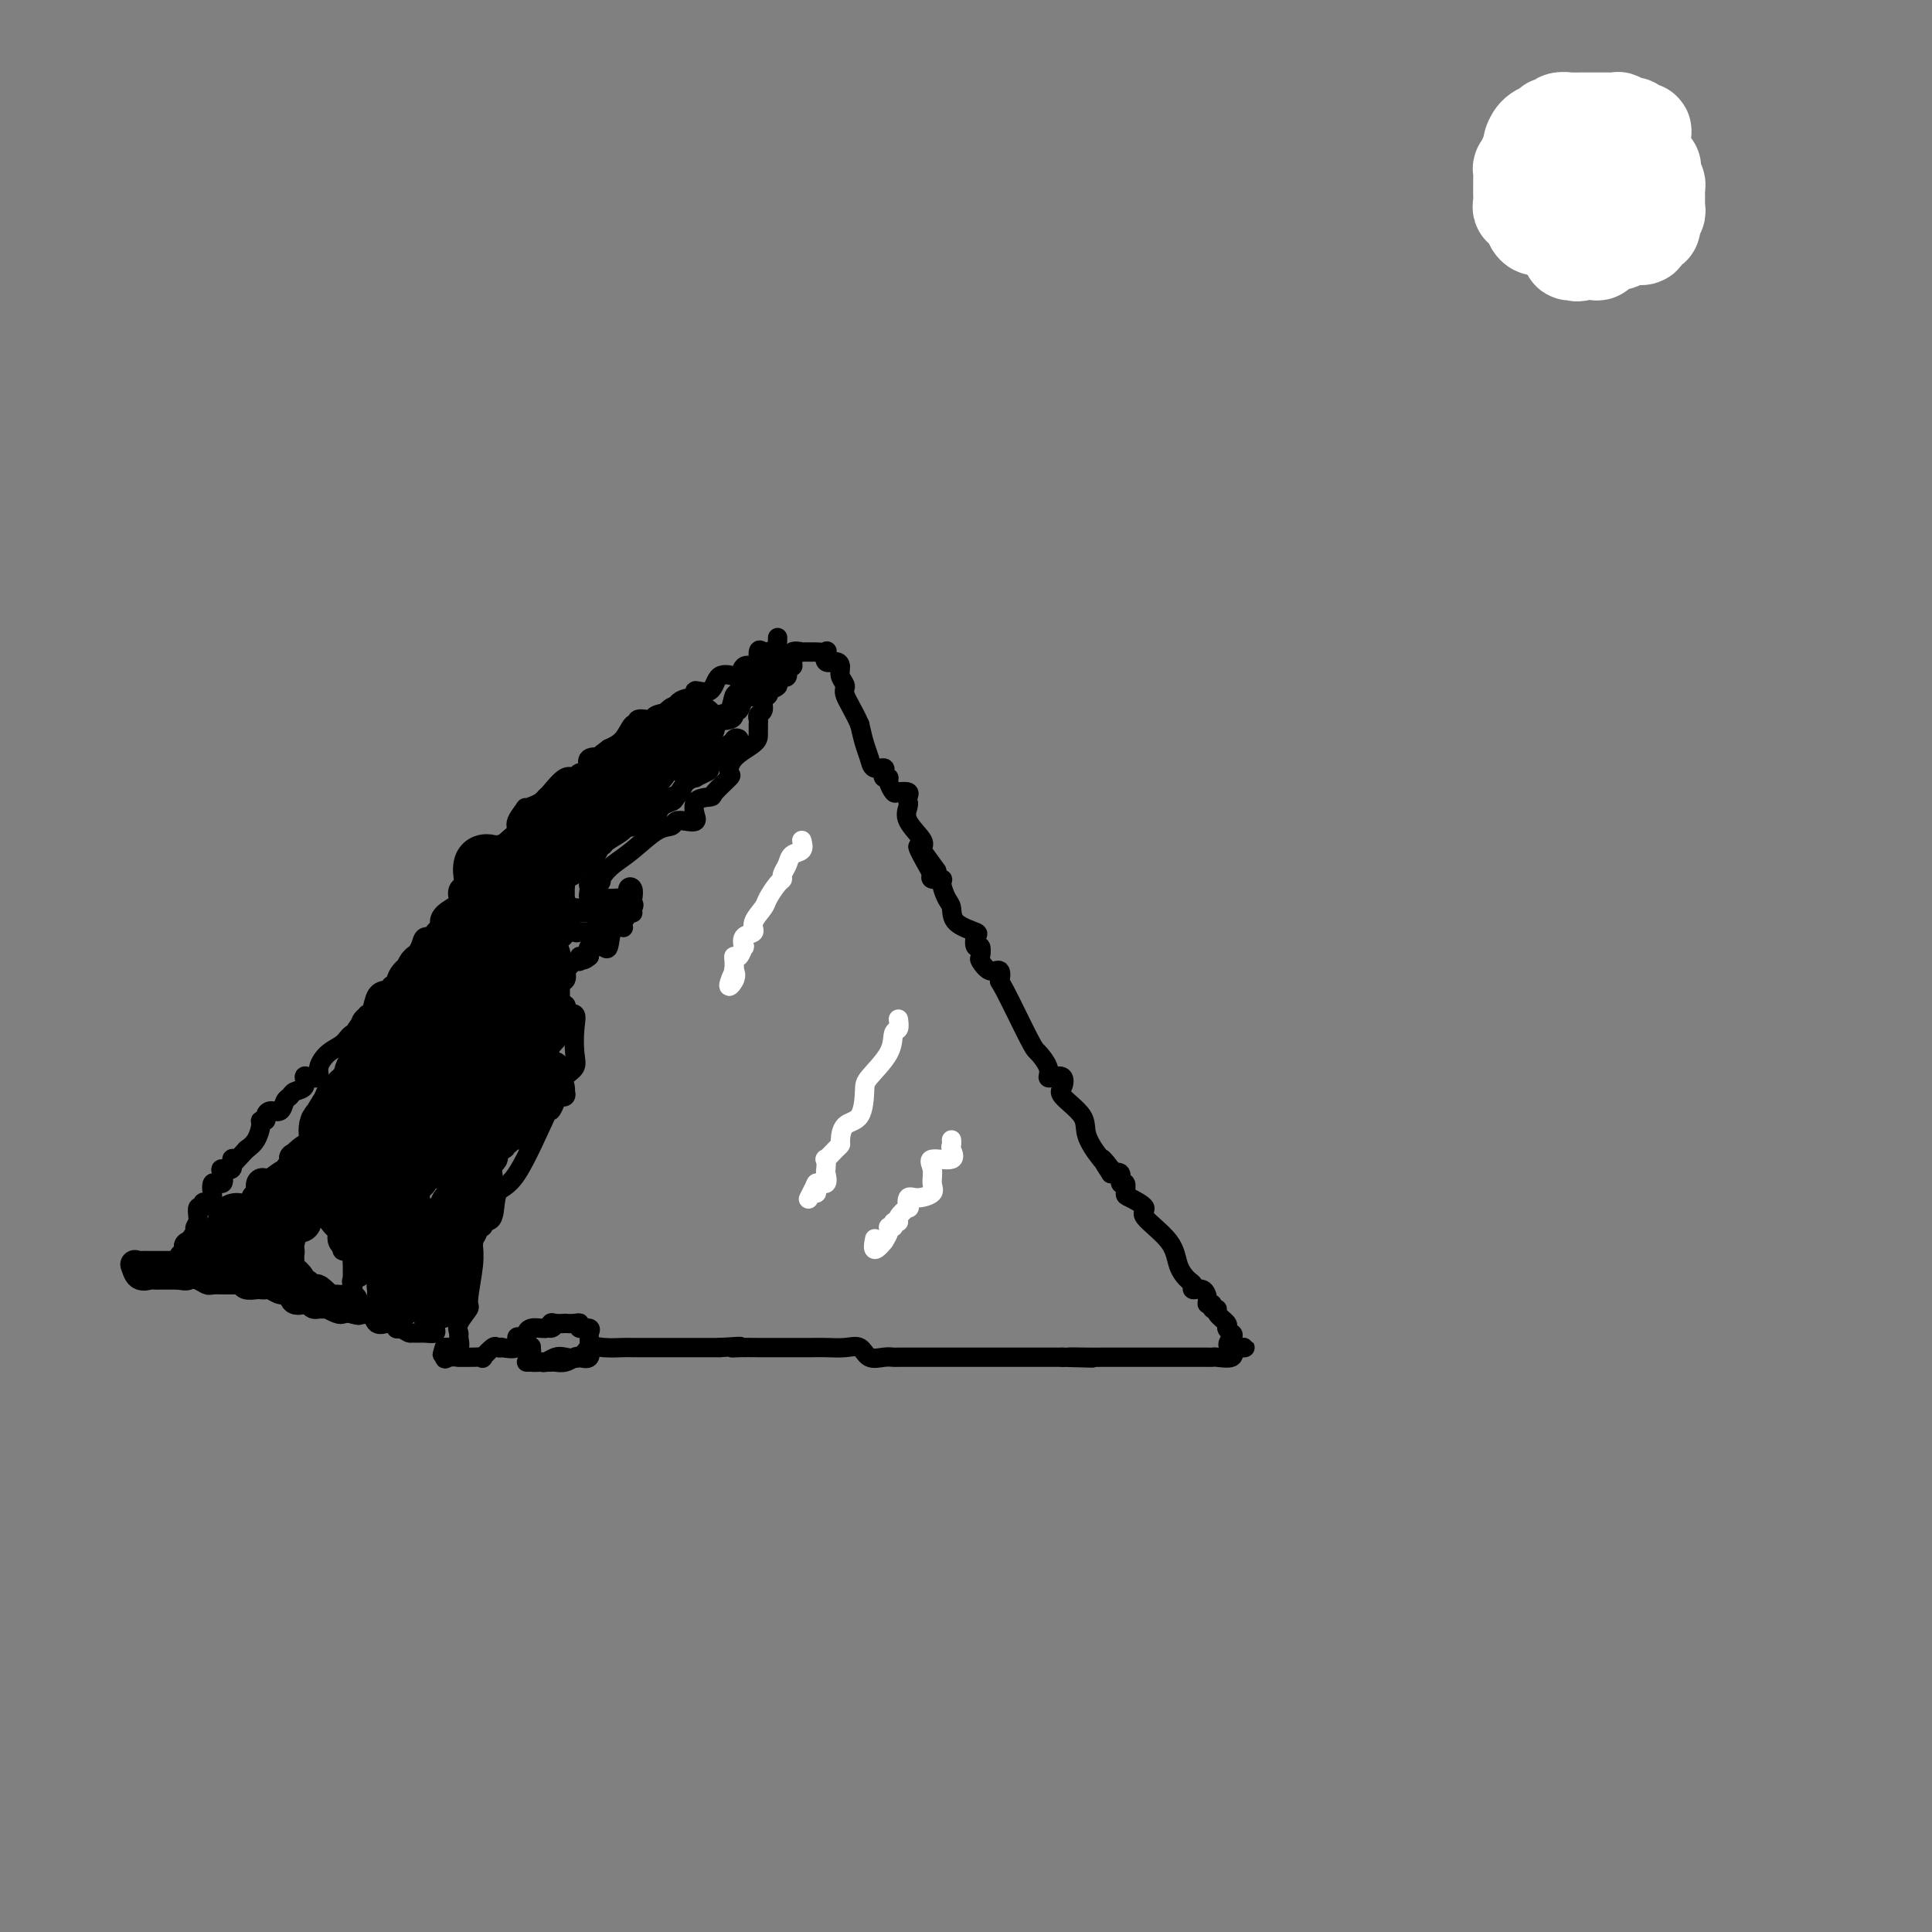 <svg viewBox='0 0 400 400' version='1.1' xmlns='http://www.w3.org/2000/svg' xmlns:xlink='http://www.w3.org/1999/xlink'><rect x="0" y="0" width="400" height="400" fill="#808080" stroke="none"/><g fill='none' stroke='#000000' stroke-width='4' stroke-linecap='round' stroke-linejoin='round'><path d='M109,282c0.213,0.008 0.426,0.016 1,0c0.574,-0.016 1.509,-0.055 2,0c0.491,0.055 0.540,0.203 1,0c0.460,-0.203 1.332,-0.758 2,-1c0.668,-0.242 1.132,-0.170 2,0c0.868,0.170 2.142,0.438 3,0c0.858,-0.438 1.301,-1.581 2,-2c0.699,-0.419 1.653,-0.112 3,0c1.347,0.112 3.085,0.030 4,0c0.915,-0.030 1.006,-0.008 2,0c0.994,0.008 2.891,0.002 4,0c1.109,-0.002 1.429,-0.001 2,0c0.571,0.001 1.392,0.000 2,0c0.608,-0.000 1.003,-0.000 2,0c0.997,0.000 2.597,0.000 3,0c0.403,-0.000 -0.392,-0.000 0,0c0.392,0.000 1.969,0.000 3,0c1.031,-0.000 1.515,-0.000 2,0'/><path d='M149,279c6.856,-0.464 3.996,-0.124 3,0c-0.996,0.124 -0.127,0.033 1,0c1.127,-0.033 2.514,-0.009 4,0c1.486,0.009 3.072,0.002 4,0c0.928,-0.002 1.200,-0.000 2,0c0.800,0.000 2.130,-0.002 3,0c0.870,0.002 1.282,0.008 2,0c0.718,-0.008 1.743,-0.030 3,0c1.257,0.030 2.746,0.113 4,0c1.254,-0.113 2.272,-0.423 3,0c0.728,0.423 1.168,1.577 2,2c0.832,0.423 2.058,0.113 3,0c0.942,-0.113 1.600,-0.030 2,0c0.400,0.030 0.544,0.008 1,0c0.456,-0.008 1.226,-0.002 2,0c0.774,0.002 1.553,0.001 2,0c0.447,-0.001 0.563,-0.000 1,0c0.437,0.000 1.195,0.000 2,0c0.805,-0.000 1.657,-0.000 2,0c0.343,0.000 0.176,0.000 1,0c0.824,-0.000 2.638,-0.000 4,0c1.362,0.000 2.271,0.000 3,0c0.729,-0.000 1.278,-0.000 2,0c0.722,0.000 1.617,0.000 2,0c0.383,-0.000 0.254,-0.000 1,0c0.746,0.000 2.367,0.000 3,0c0.633,-0.000 0.277,-0.000 1,0c0.723,0.000 2.524,0.000 3,0c0.476,-0.000 -0.372,-0.000 0,0c0.372,0.000 1.963,0.000 3,0c1.037,-0.000 1.518,-0.000 2,0'/><path d='M220,281c11.297,0.309 4.039,0.083 2,0c-2.039,-0.083 1.141,-0.022 3,0c1.859,0.022 2.398,0.006 3,0c0.602,-0.006 1.265,-0.002 2,0c0.735,0.002 1.540,0.000 2,0c0.460,-0.000 0.575,-0.000 1,0c0.425,0.000 1.160,0.000 2,0c0.840,-0.000 1.786,-0.000 2,0c0.214,0.000 -0.304,0.000 0,0c0.304,-0.000 1.430,0.000 2,0c0.570,0.000 0.584,-0.000 1,0c0.416,0.000 1.232,0.000 2,0c0.768,-0.000 1.487,-0.000 2,0c0.513,0.000 0.821,0.000 1,0c0.179,-0.000 0.231,-0.000 1,0c0.769,0.000 2.256,0.002 3,0c0.744,-0.002 0.746,-0.006 1,0c0.254,0.006 0.759,0.022 1,0c0.241,-0.022 0.219,-0.083 1,0c0.781,0.083 2.366,0.309 3,0c0.634,-0.309 0.317,-1.155 0,-2'/><path d='M255,279c5.420,-0.201 1.468,0.298 0,0c-1.468,-0.298 -0.454,-1.393 0,-2c0.454,-0.607 0.347,-0.727 0,-1c-0.347,-0.273 -0.934,-0.699 -1,-1c-0.066,-0.301 0.390,-0.477 0,-1c-0.390,-0.523 -1.625,-1.394 -2,-2c-0.375,-0.606 0.110,-0.949 0,-1c-0.110,-0.051 -0.816,0.189 -1,0c-0.184,-0.189 0.153,-0.806 0,-1c-0.153,-0.194 -0.797,0.036 -1,0c-0.203,-0.036 0.035,-0.337 0,-1c-0.035,-0.663 -0.342,-1.688 -1,-2c-0.658,-0.312 -1.667,0.088 -2,0c-0.333,-0.088 0.010,-0.664 0,-1c-0.010,-0.336 -0.374,-0.432 -1,-1c-0.626,-0.568 -1.512,-1.609 -2,-3c-0.488,-1.391 -0.576,-3.131 -2,-5c-1.424,-1.869 -4.184,-3.868 -5,-5c-0.816,-1.132 0.313,-1.398 0,-2c-0.313,-0.602 -2.068,-1.542 -3,-2c-0.932,-0.458 -1.040,-0.435 -1,-1c0.040,-0.565 0.227,-1.718 0,-2c-0.227,-0.282 -0.869,0.309 -1,0c-0.131,-0.309 0.248,-1.517 0,-2c-0.248,-0.483 -1.124,-0.242 -2,0'/><path d='M230,243c-3.795,-5.742 -0.783,-2.098 0,-1c0.783,1.098 -0.662,-0.348 -2,-2c-1.338,-1.652 -2.567,-3.508 -3,-5c-0.433,-1.492 -0.070,-2.621 -1,-4c-0.930,-1.379 -3.154,-3.009 -4,-4c-0.846,-0.991 -0.316,-1.342 0,-2c0.316,-0.658 0.418,-1.623 0,-2c-0.418,-0.377 -1.354,-0.165 -2,0c-0.646,0.165 -1.000,0.285 -1,0c-0.000,-0.285 0.353,-0.974 0,-2c-0.353,-1.026 -1.414,-2.388 -2,-3c-0.586,-0.612 -0.699,-0.474 -2,-3c-1.301,-2.526 -3.792,-7.717 -5,-10c-1.208,-2.283 -1.133,-1.657 -1,-2c0.133,-0.343 0.324,-1.655 0,-2c-0.324,-0.345 -1.162,0.277 -2,0c-0.838,-0.277 -1.676,-1.454 -2,-2c-0.324,-0.546 -0.136,-0.460 0,-1c0.136,-0.540 0.218,-1.705 0,-2c-0.218,-0.295 -0.737,0.279 -1,0c-0.263,-0.279 -0.269,-1.410 0,-2c0.269,-0.590 0.814,-0.638 0,-1c-0.814,-0.362 -2.987,-1.040 -4,-2c-1.013,-0.960 -0.867,-2.204 -1,-3c-0.133,-0.796 -0.544,-1.144 -1,-2c-0.456,-0.856 -0.957,-2.219 -1,-3c-0.043,-0.781 0.373,-0.979 0,-1c-0.373,-0.021 -1.535,0.137 -2,0c-0.465,-0.137 -0.232,-0.568 0,-1'/><path d='M193,181c-5.760,-10.088 -1.660,-4.309 0,-2c1.660,2.309 0.879,1.148 0,0c-0.879,-1.148 -1.857,-2.283 -2,-3c-0.143,-0.717 0.550,-1.014 0,-2c-0.550,-0.986 -2.344,-2.659 -3,-4c-0.656,-1.341 -0.174,-2.349 0,-3c0.174,-0.651 0.040,-0.945 0,-1c-0.040,-0.055 0.015,0.131 0,0c-0.015,-0.131 -0.099,-0.577 0,-1c0.099,-0.423 0.381,-0.821 0,-1c-0.381,-0.179 -1.426,-0.138 -2,0c-0.574,0.138 -0.676,0.374 -1,0c-0.324,-0.374 -0.870,-1.358 -1,-2c-0.130,-0.642 0.154,-0.941 0,-1c-0.154,-0.059 -0.748,0.122 -1,0c-0.252,-0.122 -0.161,-0.549 0,-1c0.161,-0.451 0.394,-0.928 0,-1c-0.394,-0.072 -1.415,0.259 -2,0c-0.585,-0.259 -0.734,-1.108 -1,-2c-0.266,-0.892 -0.647,-1.826 -1,-3c-0.353,-1.174 -0.676,-2.587 -1,-4'/><path d='M178,150c-1.160,-2.655 -2.561,-4.793 -3,-6c-0.439,-1.207 0.085,-1.484 0,-2c-0.085,-0.516 -0.780,-1.270 -1,-2c-0.220,-0.730 0.034,-1.435 0,-2c-0.034,-0.565 -0.356,-0.988 -1,-1c-0.644,-0.012 -1.610,0.389 -2,0c-0.390,-0.389 -0.204,-1.569 0,-2c0.204,-0.431 0.424,-0.115 0,0c-0.424,0.115 -1.494,0.029 -2,0c-0.506,-0.029 -0.447,-0.001 -1,0c-0.553,0.001 -1.716,-0.023 -2,0c-0.284,0.023 0.312,0.095 0,0c-0.312,-0.095 -1.533,-0.358 -2,0c-0.467,0.358 -0.182,1.336 0,2c0.182,0.664 0.260,1.016 0,1c-0.260,-0.016 -0.858,-0.398 -1,0c-0.142,0.398 0.172,1.576 0,2c-0.172,0.424 -0.830,0.093 -1,0c-0.170,-0.093 0.146,0.052 0,0c-0.146,-0.052 -0.756,-0.301 -1,0c-0.244,0.301 -0.122,1.150 0,2'/><path d='M161,142c-0.912,1.036 -1.693,0.127 -2,0c-0.307,-0.127 -0.138,0.529 0,1c0.138,0.471 0.247,0.756 0,1c-0.247,0.244 -0.851,0.446 -1,1c-0.149,0.554 0.156,1.461 0,2c-0.156,0.539 -0.774,0.710 -1,1c-0.226,0.290 -0.060,0.699 0,1c0.060,0.301 0.015,0.494 0,1c-0.015,0.506 -0.001,1.324 0,2c0.001,0.676 -0.011,1.211 -1,2c-0.989,0.789 -2.956,1.833 -4,3c-1.044,1.167 -1.167,2.457 -1,3c0.167,0.543 0.623,0.339 0,1c-0.623,0.661 -2.325,2.186 -3,3c-0.675,0.814 -0.323,0.915 -1,1c-0.677,0.085 -2.383,0.152 -3,1c-0.617,0.848 -0.144,2.475 0,3c0.144,0.525 -0.040,-0.052 0,0c0.040,0.052 0.305,0.732 0,1c-0.305,0.268 -1.179,0.123 -2,0c-0.821,-0.123 -1.589,-0.223 -2,0c-0.411,0.223 -0.467,0.770 -1,1c-0.533,0.230 -1.545,0.144 -3,1c-1.455,0.856 -3.353,2.653 -5,4c-1.647,1.347 -3.042,2.242 -4,3c-0.958,0.758 -1.479,1.379 -2,2'/><path d='M125,181c-3.199,2.020 -1.696,1.071 -1,1c0.696,-0.071 0.586,0.738 0,1c-0.586,0.262 -1.646,-0.021 -2,0c-0.354,0.021 -0.001,0.345 0,1c0.001,0.655 -0.352,1.640 0,2c0.352,0.360 1.407,0.096 2,0c0.593,-0.096 0.723,-0.024 1,0c0.277,0.024 0.700,-0.001 1,0c0.300,0.001 0.476,0.027 1,0c0.524,-0.027 1.394,-0.106 2,0c0.606,0.106 0.946,0.396 1,0c0.054,-0.396 -0.180,-1.478 0,-2c0.180,-0.522 0.772,-0.484 1,0c0.228,0.484 0.091,1.413 0,2c-0.091,0.587 -0.136,0.833 0,1c0.136,0.167 0.454,0.256 0,1c-0.454,0.744 -1.680,2.143 -2,3c-0.320,0.857 0.266,1.172 0,1c-0.266,-0.172 -1.385,-0.832 -2,0c-0.615,0.832 -0.726,3.157 -1,4c-0.274,0.843 -0.713,0.205 -1,0c-0.287,-0.205 -0.423,0.022 -1,0c-0.577,-0.022 -1.593,-0.292 -2,0c-0.407,0.292 -0.203,1.146 0,2'/><path d='M122,198c-1.853,1.632 -1.986,0.211 -2,0c-0.014,-0.211 0.089,0.788 0,1c-0.089,0.212 -0.371,-0.365 -1,0c-0.629,0.365 -1.603,1.670 -2,2c-0.397,0.330 -0.215,-0.315 0,0c0.215,0.315 0.464,1.589 0,2c-0.464,0.411 -1.642,-0.040 -2,0c-0.358,0.040 0.102,0.571 0,1c-0.102,0.429 -0.766,0.755 -1,1c-0.234,0.245 -0.038,0.408 0,1c0.038,0.592 -0.083,1.613 0,2c0.083,0.387 0.369,0.140 1,0c0.631,-0.140 1.605,-0.174 2,0c0.395,0.174 0.210,0.557 0,1c-0.210,0.443 -0.447,0.948 0,1c0.447,0.052 1.576,-0.348 2,0c0.424,0.348 0.142,1.445 0,3c-0.142,1.555 -0.143,3.570 0,5c0.143,1.430 0.430,2.277 0,3c-0.430,0.723 -1.578,1.322 -2,2c-0.422,0.678 -0.119,1.436 0,2c0.119,0.564 0.052,0.935 0,1c-0.052,0.065 -0.091,-0.175 0,0c0.091,0.175 0.312,0.764 0,1c-0.312,0.236 -1.156,0.118 -2,0'/><path d='M115,227c-0.553,1.000 0.065,0.502 0,1c-0.065,0.498 -0.814,1.994 -1,2c-0.186,0.006 0.191,-1.477 -1,1c-1.191,2.477 -3.949,8.916 -6,12c-2.051,3.084 -3.394,2.814 -4,4c-0.606,1.186 -0.474,3.827 -1,5c-0.526,1.173 -1.711,0.876 -2,1c-0.289,0.124 0.316,0.669 0,1c-0.316,0.331 -1.553,0.450 -2,1c-0.447,0.550 -0.104,1.532 0,2c0.104,0.468 -0.032,0.422 0,1c0.032,0.578 0.233,1.780 0,4c-0.233,2.220 -0.900,5.458 -1,7c-0.100,1.542 0.367,1.387 0,2c-0.367,0.613 -1.569,1.992 -2,3c-0.431,1.008 -0.091,1.643 0,2c0.091,0.357 -0.069,0.436 0,1c0.069,0.564 0.365,1.613 0,2c-0.365,0.387 -1.390,0.110 -2,0c-0.610,-0.110 -0.805,-0.055 -1,0'/><path d='M92,279c-0.921,3.282 -0.225,0.487 0,0c0.225,-0.487 -0.022,1.334 0,2c0.022,0.666 0.311,0.178 1,0c0.689,-0.178 1.776,-0.046 2,0c0.224,0.046 -0.417,0.005 0,0c0.417,-0.005 1.890,0.027 3,0c1.110,-0.027 1.857,-0.112 2,0c0.143,0.112 -0.319,0.422 0,0c0.319,-0.422 1.417,-1.575 2,-2c0.583,-0.425 0.649,-0.121 1,0c0.351,0.121 0.986,0.060 1,0c0.014,-0.060 -0.595,-0.121 0,0c0.595,0.121 2.394,0.422 3,0c0.606,-0.422 0.021,-1.567 0,-2c-0.021,-0.433 0.523,-0.155 1,0c0.477,0.155 0.888,0.185 1,0c0.112,-0.185 -0.073,-0.586 0,-1c0.073,-0.414 0.404,-0.842 1,-1c0.596,-0.158 1.456,-0.045 2,0c0.544,0.045 0.772,0.023 1,0'/><path d='M113,275c2.554,-0.868 1.439,-0.036 1,0c-0.439,0.036 -0.202,-0.722 0,-1c0.202,-0.278 0.370,-0.076 1,0c0.630,0.076 1.722,0.024 2,0c0.278,-0.024 -0.258,-0.021 0,0c0.258,0.021 1.309,0.061 2,0c0.691,-0.061 1.022,-0.224 1,0c-0.022,0.224 -0.398,0.836 0,1c0.398,0.164 1.571,-0.121 2,0c0.429,0.121 0.116,0.648 0,1c-0.116,0.352 -0.033,0.529 0,1c0.033,0.471 0.017,1.235 0,2'/><path d='M122,279c0.279,0.653 -0.022,-0.213 0,0c0.022,0.213 0.367,1.507 0,2c-0.367,0.493 -1.446,0.185 -2,0c-0.554,-0.185 -0.582,-0.246 -1,0c-0.418,0.246 -1.224,0.798 -2,1c-0.776,0.202 -1.522,0.055 -2,0c-0.478,-0.055 -0.688,-0.016 -1,0c-0.312,0.016 -0.725,0.011 -1,0c-0.275,-0.011 -0.414,-0.028 -1,0c-0.586,0.028 -1.621,0.100 -2,0c-0.379,-0.100 -0.102,-0.373 0,-1c0.102,-0.627 0.029,-1.608 0,-2c-0.029,-0.392 -0.015,-0.196 0,0'/><path d='M158,135c-0.457,-0.358 -0.914,-0.715 -1,0c-0.086,0.715 0.198,2.504 0,3c-0.198,0.496 -0.880,-0.301 -1,0c-0.120,0.301 0.320,1.699 0,2c-0.320,0.301 -1.400,-0.495 -2,0c-0.600,0.495 -0.720,2.279 -1,3c-0.280,0.721 -0.719,0.377 -1,1c-0.281,0.623 -0.405,2.212 -1,3c-0.595,0.788 -1.661,0.776 -2,1c-0.339,0.224 0.048,0.686 0,1c-0.048,0.314 -0.533,0.480 -1,1c-0.467,0.520 -0.917,1.393 -1,2c-0.083,0.607 0.202,0.949 0,1c-0.202,0.051 -0.890,-0.189 -1,0c-0.110,0.189 0.357,0.808 0,1c-0.357,0.192 -1.539,-0.041 -2,0c-0.461,0.041 -0.201,0.357 0,1c0.201,0.643 0.343,1.612 0,2c-0.343,0.388 -1.172,0.194 -2,0'/><path d='M142,157c-2.699,3.893 -1.447,2.625 -1,2c0.447,-0.625 0.089,-0.608 -1,0c-1.089,0.608 -2.908,1.807 -4,3c-1.092,1.193 -1.456,2.379 -2,3c-0.544,0.621 -1.268,0.678 -2,1c-0.732,0.322 -1.471,0.908 -2,1c-0.529,0.092 -0.847,-0.311 -1,0c-0.153,0.311 -0.140,1.337 0,2c0.140,0.663 0.408,0.963 0,1c-0.408,0.037 -1.492,-0.189 -2,0c-0.508,0.189 -0.439,0.792 0,1c0.439,0.208 1.247,0.019 2,0c0.753,-0.019 1.449,0.132 2,0c0.551,-0.132 0.956,-0.547 1,-1c0.044,-0.453 -0.273,-0.944 0,-1c0.273,-0.056 1.137,0.322 2,0c0.863,-0.322 1.726,-1.344 2,-2c0.274,-0.656 -0.042,-0.946 0,-1c0.042,-0.054 0.440,0.127 1,0c0.560,-0.127 1.280,-0.564 2,-1'/><path d='M139,165c1.974,-0.896 1.908,-0.636 2,-1c0.092,-0.364 0.340,-1.353 1,-2c0.660,-0.647 1.731,-0.951 2,-1c0.269,-0.049 -0.264,0.159 0,0c0.264,-0.159 1.324,-0.684 2,-1c0.676,-0.316 0.967,-0.423 1,-1c0.033,-0.577 -0.194,-1.625 0,-2c0.194,-0.375 0.807,-0.076 1,0c0.193,0.076 -0.035,-0.070 0,0c0.035,0.070 0.334,0.354 1,0c0.666,-0.354 1.700,-1.348 2,-2c0.300,-0.652 -0.133,-0.961 0,-1c0.133,-0.039 0.832,0.194 1,0c0.168,-0.194 -0.196,-0.813 0,-1c0.196,-0.187 0.951,0.060 1,0c0.049,-0.060 -0.610,-0.426 -1,0c-0.390,0.426 -0.513,1.646 -1,2c-0.487,0.354 -1.339,-0.157 -2,0c-0.661,0.157 -1.132,0.984 -2,2c-0.868,1.016 -2.134,2.222 -3,3c-0.866,0.778 -1.331,1.128 -2,2c-0.669,0.872 -1.540,2.265 -2,3c-0.460,0.735 -0.508,0.813 -1,1c-0.492,0.187 -1.426,0.482 -2,1c-0.574,0.518 -0.787,1.259 -1,2'/><path d='M136,169c-2.825,2.414 -1.388,0.450 -1,0c0.388,-0.450 -0.274,0.615 -1,1c-0.726,0.385 -1.517,0.089 -2,0c-0.483,-0.089 -0.659,0.028 -1,0c-0.341,-0.028 -0.847,-0.200 -1,0c-0.153,0.200 0.047,0.772 0,1c-0.047,0.228 -0.342,0.112 -1,0c-0.658,-0.112 -1.678,-0.219 -2,0c-0.322,0.219 0.056,0.763 0,1c-0.056,0.237 -0.545,0.168 -1,0c-0.455,-0.168 -0.876,-0.433 -1,0c-0.124,0.433 0.051,1.565 0,2c-0.051,0.435 -0.326,0.172 -1,0c-0.674,-0.172 -1.747,-0.255 -2,0c-0.253,0.255 0.313,0.847 0,1c-0.313,0.153 -1.504,-0.133 -2,0c-0.496,0.133 -0.297,0.683 0,1c0.297,0.317 0.692,0.399 0,1c-0.692,0.601 -2.472,1.720 -3,2c-0.528,0.280 0.194,-0.280 0,0c-0.194,0.280 -1.306,1.398 -2,2c-0.694,0.602 -0.969,0.687 -1,1c-0.031,0.313 0.184,0.853 0,1c-0.184,0.147 -0.767,-0.101 -1,0c-0.233,0.101 -0.117,0.550 0,1'/><path d='M113,184c-1.068,1.780 -0.240,1.731 0,2c0.240,0.269 -0.110,0.857 0,1c0.110,0.143 0.678,-0.159 1,0c0.322,0.159 0.397,0.778 1,1c0.603,0.222 1.732,0.045 2,0c0.268,-0.045 -0.327,0.040 0,0c0.327,-0.040 1.574,-0.207 2,0c0.426,0.207 0.030,0.788 0,1c-0.030,0.212 0.307,0.057 1,0c0.693,-0.057 1.742,-0.015 2,0c0.258,0.015 -0.277,0.004 0,0c0.277,-0.004 1.365,-0.001 2,0c0.635,0.001 0.818,0.001 1,0'/><path d='M125,189c2.052,0.309 1.182,0.083 1,0c-0.182,-0.083 0.324,-0.022 1,0c0.676,0.022 1.523,0.006 2,0c0.477,-0.006 0.584,-0.002 1,0c0.416,0.002 1.142,0.001 1,0c-0.142,-0.001 -1.150,-0.000 -2,0c-0.850,0.000 -1.542,0.001 -2,0c-0.458,-0.001 -0.684,-0.004 -1,0c-0.316,0.004 -0.724,0.015 -1,0c-0.276,-0.015 -0.421,-0.057 -1,0c-0.579,0.057 -1.593,0.211 -2,0c-0.407,-0.211 -0.206,-0.789 0,-1c0.206,-0.211 0.416,-0.057 0,0c-0.416,0.057 -1.458,0.015 -2,0c-0.542,-0.015 -0.583,-0.004 -1,0c-0.417,0.004 -1.208,0.002 -2,0'/><path d='M117,188c-1.856,-0.390 -0.497,-0.864 0,-1c0.497,-0.136 0.131,0.065 0,0c-0.131,-0.065 -0.028,-0.397 0,-1c0.028,-0.603 -0.019,-1.475 0,-2c0.019,-0.525 0.103,-0.701 0,-1c-0.103,-0.299 -0.395,-0.722 0,-1c0.395,-0.278 1.477,-0.412 2,-1c0.523,-0.588 0.488,-1.632 1,-2c0.512,-0.368 1.572,-0.060 2,0c0.428,0.060 0.224,-0.126 0,0c-0.224,0.126 -0.467,0.565 0,0c0.467,-0.565 1.645,-2.135 2,-3c0.355,-0.865 -0.113,-1.024 0,-1c0.113,0.024 0.809,0.232 1,0c0.191,-0.232 -0.121,-0.903 0,-1c0.121,-0.097 0.676,0.380 1,0c0.324,-0.380 0.417,-1.617 1,-2c0.583,-0.383 1.657,0.089 2,0c0.343,-0.089 -0.045,-0.740 0,-1c0.045,-0.260 0.522,-0.130 1,0'/><path d='M130,171c1.970,-1.549 1.394,-0.423 1,0c-0.394,0.423 -0.604,0.142 -1,0c-0.396,-0.142 -0.976,-0.145 -1,0c-0.024,0.145 0.507,0.436 0,1c-0.507,0.564 -2.052,1.399 -3,2c-0.948,0.601 -1.299,0.968 -2,1c-0.701,0.032 -1.750,-0.272 -2,0c-0.250,0.272 0.301,1.121 0,2c-0.301,0.879 -1.454,1.790 -2,2c-0.546,0.210 -0.484,-0.280 -1,0c-0.516,0.280 -1.610,1.331 -2,2c-0.390,0.669 -0.076,0.957 0,1c0.076,0.043 -0.085,-0.157 0,0c0.085,0.157 0.415,0.672 0,1c-0.415,0.328 -1.575,0.469 -2,1c-0.425,0.531 -0.114,1.452 0,2c0.114,0.548 0.031,0.725 0,1c-0.031,0.275 -0.009,0.650 0,1c0.009,0.350 0.004,0.675 0,1'/><path d='M115,189c-1.212,2.554 -0.744,1.938 0,2c0.744,0.062 1.762,0.801 2,1c0.238,0.199 -0.306,-0.143 0,0c0.306,0.143 1.462,0.770 2,1c0.538,0.230 0.459,0.061 1,0c0.541,-0.061 1.704,-0.016 2,0c0.296,0.016 -0.274,0.001 0,0c0.274,-0.001 1.393,0.010 2,0c0.607,-0.010 0.702,-0.041 1,0c0.298,0.041 0.799,0.155 1,0c0.201,-0.155 0.100,-0.577 0,-1'/><path d='M126,192c0.702,-0.095 -0.542,0.167 -1,0c-0.458,-0.167 -0.131,-0.762 0,-1c0.131,-0.238 0.065,-0.119 0,0'/><path d='M161,132c-0.053,1.253 -0.105,2.505 0,3c0.105,0.495 0.369,0.231 0,0c-0.369,-0.231 -1.371,-0.429 -2,0c-0.629,0.429 -0.887,1.485 -1,2c-0.113,0.515 -0.082,0.489 0,1c0.082,0.511 0.215,1.560 0,2c-0.215,0.440 -0.779,0.273 -1,0c-0.221,-0.273 -0.098,-0.650 0,0c0.098,0.650 0.171,2.329 0,3c-0.171,0.671 -0.585,0.336 -1,0'/><path d='M156,143c-0.587,1.901 0.446,1.153 0,1c-0.446,-0.153 -2.369,0.288 -3,1c-0.631,0.712 0.032,1.694 0,2c-0.032,0.306 -0.759,-0.066 -1,0c-0.241,0.066 0.002,0.569 0,1c-0.002,0.431 -0.250,0.791 -1,1c-0.750,0.209 -2.002,0.268 -2,0c0.002,-0.268 1.256,-0.863 2,-1c0.744,-0.137 0.976,0.184 1,0c0.024,-0.184 -0.162,-0.871 0,-1c0.162,-0.129 0.671,0.302 1,0c0.329,-0.302 0.479,-1.336 1,-2c0.521,-0.664 1.413,-0.956 2,-1c0.587,-0.044 0.868,0.162 1,0c0.132,-0.162 0.115,-0.692 0,-1c-0.115,-0.308 -0.328,-0.393 0,-1c0.328,-0.607 1.198,-1.734 2,-2c0.802,-0.266 1.534,0.331 2,0c0.466,-0.331 0.664,-1.589 1,-2c0.336,-0.411 0.810,0.025 1,0c0.190,-0.025 0.095,-0.513 0,-1'/><path d='M163,137c1.971,-1.857 -0.103,-0.498 -1,0c-0.897,0.498 -0.618,0.137 -1,0c-0.382,-0.137 -1.425,-0.050 -2,0c-0.575,0.050 -0.683,0.064 -1,0c-0.317,-0.064 -0.844,-0.206 -1,0c-0.156,0.206 0.059,0.759 0,1c-0.059,0.241 -0.391,0.171 -1,0c-0.609,-0.171 -1.494,-0.441 -2,0c-0.506,0.441 -0.634,1.594 -1,2c-0.366,0.406 -0.972,0.066 -1,0c-0.028,-0.066 0.521,0.143 0,0c-0.521,-0.143 -2.111,-0.639 -3,0c-0.889,0.639 -1.076,2.413 -2,3c-0.924,0.587 -2.584,-0.012 -3,0c-0.416,0.012 0.411,0.634 0,1c-0.411,0.366 -2.059,0.477 -3,1c-0.941,0.523 -1.174,1.460 -2,2c-0.826,0.540 -2.245,0.685 -3,1c-0.755,0.315 -0.846,0.800 -1,1c-0.154,0.200 -0.372,0.116 -1,0c-0.628,-0.116 -1.665,-0.263 -2,0c-0.335,0.263 0.034,0.936 0,1c-0.034,0.064 -0.471,-0.483 -1,0c-0.529,0.483 -1.151,1.995 -2,3c-0.849,1.005 -1.924,1.502 -3,2'/><path d='M126,155c-3.892,2.801 -2.121,2.305 -2,2c0.121,-0.305 -1.406,-0.417 -2,0c-0.594,0.417 -0.255,1.363 0,2c0.255,0.637 0.426,0.966 0,1c-0.426,0.034 -1.448,-0.226 -2,0c-0.552,0.226 -0.633,0.939 -1,1c-0.367,0.061 -1.018,-0.531 -2,0c-0.982,0.531 -2.294,2.183 -3,3c-0.706,0.817 -0.805,0.797 -1,1c-0.195,0.203 -0.484,0.629 -1,1c-0.516,0.371 -1.258,0.685 -2,1'/><path d='M110,167c-2.573,1.699 -1.004,-0.053 -1,0c0.004,0.053 -1.557,1.912 -2,3c-0.443,1.088 0.233,1.404 0,2c-0.233,0.596 -1.374,1.472 -2,2c-0.626,0.528 -0.736,0.707 -1,1c-0.264,0.293 -0.683,0.699 -1,1c-0.317,0.301 -0.532,0.497 -1,1c-0.468,0.503 -1.191,1.314 -2,2c-0.809,0.686 -1.706,1.249 -2,2c-0.294,0.751 0.015,1.692 0,2c-0.015,0.308 -0.354,-0.017 -1,0c-0.646,0.017 -1.599,0.375 -2,1c-0.401,0.625 -0.250,1.515 0,2c0.250,0.485 0.599,0.563 0,1c-0.599,0.437 -2.144,1.231 -3,2c-0.856,0.769 -1.021,1.511 -1,2c0.021,0.489 0.228,0.724 0,1c-0.228,0.276 -0.890,0.591 -1,1c-0.110,0.409 0.332,0.910 0,1c-0.332,0.090 -1.438,-0.232 -2,0c-0.562,0.232 -0.580,1.019 -1,2c-0.420,0.981 -1.241,2.157 -2,3c-0.759,0.843 -1.457,1.354 -2,2c-0.543,0.646 -0.932,1.427 -1,2c-0.068,0.573 0.185,0.939 0,1c-0.185,0.061 -0.809,-0.184 -1,0c-0.191,0.184 0.051,0.795 0,1c-0.051,0.205 -0.395,0.003 -1,0c-0.605,-0.003 -1.471,0.191 -2,1c-0.529,0.809 -0.723,2.231 -1,3c-0.277,0.769 -0.639,0.884 -1,1'/><path d='M76,210c-5.201,6.906 -1.204,2.672 0,1c1.204,-1.672 -0.386,-0.782 -1,0c-0.614,0.782 -0.251,1.454 0,2c0.251,0.546 0.389,0.965 0,1c-0.389,0.035 -1.304,-0.313 -2,0c-0.696,0.313 -1.174,1.286 -2,2c-0.826,0.714 -2.001,1.170 -3,2c-0.999,0.830 -1.821,2.033 -2,3c-0.179,0.967 0.285,1.698 0,2c-0.285,0.302 -1.319,0.175 -2,0c-0.681,-0.175 -1.009,-0.399 -1,0c0.009,0.399 0.354,1.421 0,2c-0.354,0.579 -1.408,0.715 -2,1c-0.592,0.285 -0.723,0.720 -1,1c-0.277,0.280 -0.700,0.404 -1,1c-0.300,0.596 -0.477,1.662 -1,2c-0.523,0.338 -1.394,-0.052 -2,0c-0.606,0.052 -0.949,0.545 -1,1c-0.051,0.455 0.191,0.870 0,1c-0.191,0.130 -0.814,-0.027 -1,0c-0.186,0.027 0.065,0.238 0,1c-0.065,0.762 -0.447,2.075 -1,3c-0.553,0.925 -1.276,1.463 -2,2'/><path d='M51,238c-4.339,4.776 -2.687,2.715 -2,2c0.687,-0.715 0.408,-0.085 0,0c-0.408,0.085 -0.944,-0.375 -1,0c-0.056,0.375 0.370,1.586 0,2c-0.370,0.414 -1.534,0.030 -2,0c-0.466,-0.030 -0.233,0.294 0,1c0.233,0.706 0.465,1.796 0,2c-0.465,0.204 -1.626,-0.477 -2,0c-0.374,0.477 0.040,2.112 0,3c-0.040,0.888 -0.532,1.029 -1,1c-0.468,-0.029 -0.910,-0.229 -1,0c-0.090,0.229 0.172,0.886 0,1c-0.172,0.114 -0.777,-0.315 -1,0c-0.223,0.315 -0.064,1.376 0,2c0.064,0.624 0.032,0.812 0,1'/><path d='M41,253c-1.443,2.377 -0.050,0.821 0,1c0.050,0.179 -1.241,2.094 -2,3c-0.759,0.906 -0.985,0.803 -1,1c-0.015,0.197 0.180,0.694 0,1c-0.180,0.306 -0.734,0.422 -1,1c-0.266,0.578 -0.244,1.619 0,2c0.244,0.381 0.709,0.102 1,0c0.291,-0.102 0.408,-0.027 1,0c0.592,0.027 1.659,0.007 2,0c0.341,-0.007 -0.046,-0.002 0,0c0.046,0.002 0.523,0.001 1,0'/><path d='M42,262c0.974,0.310 0.909,0.083 1,0c0.091,-0.083 0.340,-0.024 1,0c0.660,0.024 1.732,0.012 2,0c0.268,-0.012 -0.268,-0.024 0,0c0.268,0.024 1.341,0.083 2,0c0.659,-0.083 0.902,-0.310 1,0c0.098,0.310 0.049,1.155 0,2'/><path d='M49,264c1.528,0.249 1.848,-0.130 2,0c0.152,0.130 0.135,0.767 0,1c-0.135,0.233 -0.388,0.062 0,0c0.388,-0.062 1.417,-0.017 2,0c0.583,0.017 0.719,0.004 1,0c0.281,-0.004 0.705,-0.001 1,0c0.295,0.001 0.461,0.000 1,0c0.539,-0.000 1.453,-0.000 2,0c0.547,0.000 0.728,0.000 1,0c0.272,-0.000 0.636,-0.000 1,0'/><path d='M60,265c1.803,0.170 0.810,0.094 1,0c0.190,-0.094 1.563,-0.207 2,0c0.437,0.207 -0.063,0.733 0,1c0.063,0.267 0.689,0.274 1,0c0.311,-0.274 0.308,-0.828 0,-1c-0.308,-0.172 -0.920,0.038 -1,0c-0.080,-0.038 0.372,-0.325 0,-1c-0.372,-0.675 -1.567,-1.737 -2,-2c-0.433,-0.263 -0.102,0.275 0,0c0.102,-0.275 -0.024,-1.362 0,-2c0.024,-0.638 0.199,-0.826 0,-1c-0.199,-0.174 -0.771,-0.336 -1,-1c-0.229,-0.664 -0.114,-1.832 0,-3'/><path d='M60,255c-0.463,-0.984 -0.120,1.555 0,2c0.120,0.445 0.018,-1.203 0,-2c-0.018,-0.797 0.048,-0.742 0,-1c-0.048,-0.258 -0.209,-0.828 0,-1c0.209,-0.172 0.788,0.056 1,0c0.212,-0.056 0.057,-0.395 0,-1c-0.057,-0.605 -0.015,-1.476 0,-2c0.015,-0.524 0.002,-0.701 0,-1c-0.002,-0.299 0.007,-0.719 0,-1c-0.007,-0.281 -0.031,-0.423 0,-1c0.031,-0.577 0.116,-1.591 0,-2c-0.116,-0.409 -0.434,-0.215 0,0c0.434,0.215 1.622,0.449 2,0c0.378,-0.449 -0.052,-1.583 0,-2c0.052,-0.417 0.586,-0.119 1,0c0.414,0.119 0.707,0.060 1,0'/><path d='M65,243c0.606,0.177 0.120,1.620 0,2c-0.120,0.380 0.126,-0.301 0,0c-0.126,0.301 -0.622,1.585 0,2c0.622,0.415 2.363,-0.039 3,0c0.637,0.039 0.169,0.572 0,1c-0.169,0.428 -0.039,0.750 0,1c0.039,0.250 -0.014,0.429 0,1c0.014,0.571 0.095,1.533 0,2c-0.095,0.467 -0.365,0.440 0,1c0.365,0.560 1.364,1.709 2,2c0.636,0.291 0.910,-0.276 1,0c0.090,0.276 -0.004,1.396 0,2c0.004,0.604 0.106,0.691 0,1c-0.106,0.309 -0.421,0.840 0,1c0.421,0.160 1.577,-0.050 2,0c0.423,0.050 0.113,0.360 0,1c-0.113,0.640 -0.030,1.610 0,2c0.030,0.390 0.008,0.199 0,0c-0.008,-0.199 -0.002,-0.405 0,0c0.002,0.405 0.001,1.421 0,2c-0.001,0.579 -0.000,0.722 0,1c0.000,0.278 0.000,0.690 0,1c-0.000,0.310 -0.000,0.517 0,1c0.000,0.483 0.000,1.241 0,2'/><path d='M73,269c-0.125,1.574 -0.437,1.008 0,1c0.437,-0.008 1.621,0.541 2,1c0.379,0.459 -0.049,0.827 0,1c0.049,0.173 0.576,0.152 1,0c0.424,-0.152 0.744,-0.434 1,0c0.256,0.434 0.446,1.584 1,2c0.554,0.416 1.472,0.098 2,0c0.528,-0.098 0.667,0.025 1,0c0.333,-0.025 0.859,-0.199 1,0c0.141,0.199 -0.103,0.771 0,1c0.103,0.229 0.551,0.114 1,0'/><path d='M83,275c1.954,1.155 1.837,1.042 2,1c0.163,-0.042 0.604,-0.014 1,0c0.396,0.014 0.745,0.014 1,0c0.255,-0.014 0.415,-0.042 1,0c0.585,0.042 1.596,0.155 2,0c0.404,-0.155 0.202,-0.577 0,-1'/><path d='M90,275c0.612,-0.101 -1.356,-0.352 -2,-1c-0.644,-0.648 0.038,-1.693 0,-2c-0.038,-0.307 -0.794,0.124 -1,0c-0.206,-0.124 0.139,-0.802 0,-1c-0.139,-0.198 -0.763,0.084 -1,0c-0.237,-0.084 -0.086,-0.533 0,-1c0.086,-0.467 0.106,-0.951 0,-1c-0.106,-0.049 -0.340,0.338 -1,0c-0.660,-0.338 -1.748,-1.403 -2,-2c-0.252,-0.597 0.331,-0.728 0,-1c-0.331,-0.272 -1.578,-0.686 -2,-1c-0.422,-0.314 -0.021,-0.529 0,-1c0.021,-0.471 -0.338,-1.197 -1,-2c-0.662,-0.803 -1.626,-1.683 -2,-2c-0.374,-0.317 -0.156,-0.072 0,-1c0.156,-0.928 0.252,-3.030 0,-4c-0.252,-0.970 -0.852,-0.807 -1,-1c-0.148,-0.193 0.157,-0.743 0,-1c-0.157,-0.257 -0.774,-0.222 -1,-1c-0.226,-0.778 -0.061,-2.367 0,-3c0.061,-0.633 0.016,-0.308 0,-1c-0.016,-0.692 -0.004,-2.402 0,-3c0.004,-0.598 0.001,-0.084 0,0c-0.001,0.084 -0.000,-0.262 0,0c0.000,0.262 0.000,1.131 0,2'/><path d='M76,247c-0.307,-1.564 -0.076,1.024 0,2c0.076,0.976 -0.004,0.338 0,1c0.004,0.662 0.092,2.624 0,3c-0.092,0.376 -0.364,-0.833 -1,0c-0.636,0.833 -1.634,3.710 -2,5c-0.366,1.290 -0.098,0.993 0,1c0.098,0.007 0.026,0.316 0,1c-0.026,0.684 -0.007,1.741 0,2c0.007,0.259 0.002,-0.280 0,0c-0.002,0.280 0.000,1.379 0,2c-0.000,0.621 -0.002,0.766 0,1c0.002,0.234 0.008,0.559 0,1c-0.008,0.441 -0.030,1.000 0,1c0.030,-0.000 0.113,-0.559 0,-1c-0.113,-0.441 -0.423,-0.765 0,-1c0.423,-0.235 1.577,-0.383 2,-1c0.423,-0.617 0.114,-1.705 0,-2c-0.114,-0.295 -0.033,0.201 0,0c0.033,-0.201 0.016,-1.101 0,-2'/><path d='M75,260c0.533,-1.000 0.867,-1.000 1,-1c0.133,0.000 0.067,0.000 0,0'/><path d='M43,255c0.000,0.000 1.000,0.000 1,0'/><path d='M44,255c0.156,-0.222 0.044,-0.778 0,-1c-0.044,-0.222 -0.022,-0.111 0,0'/></g>
<g fill='none' stroke='#000000' stroke-width='12' stroke-linecap='round' stroke-linejoin='round'><path d='M85,232c0.016,1.182 0.033,2.363 0,3c-0.033,0.637 -0.114,0.729 0,1c0.114,0.271 0.423,0.721 0,1c-0.423,0.279 -1.577,0.389 -2,1c-0.423,0.611 -0.113,1.725 0,2c0.113,0.275 0.030,-0.287 0,0c-0.030,0.287 -0.008,1.425 0,2c0.008,0.575 0.002,0.588 0,1c-0.002,0.412 -0.001,1.224 0,2c0.001,0.776 0.000,1.517 0,2c-0.000,0.483 -0.000,0.707 0,1c0.000,0.293 0.000,0.655 0,1c-0.000,0.345 -0.000,0.672 0,1'/><path d='M83,250c-0.245,3.194 0.144,2.181 0,2c-0.144,-0.181 -0.819,0.472 -1,1c-0.181,0.528 0.134,0.932 0,1c-0.134,0.068 -0.716,-0.198 -1,0c-0.284,0.198 -0.269,0.861 0,1c0.269,0.139 0.791,-0.246 1,0c0.209,0.246 0.104,1.123 0,2'/><path d='M82,257c-0.155,1.256 -0.041,0.895 0,1c0.041,0.105 0.011,0.676 0,1c-0.011,0.324 -0.003,0.402 0,1c0.003,0.598 0.001,1.716 0,2c-0.001,0.284 -0.000,-0.265 0,0c0.000,0.265 0.000,1.343 0,2c-0.000,0.657 -0.001,0.894 0,1c0.001,0.106 0.004,0.082 0,1c-0.004,0.918 -0.015,2.779 0,3c0.015,0.221 0.057,-1.198 0,-2c-0.057,-0.802 -0.211,-0.988 0,-1c0.211,-0.012 0.788,0.151 1,0c0.212,-0.151 0.061,-0.614 0,-1c-0.061,-0.386 -0.030,-0.693 0,-1'/><path d='M83,264c0.624,-0.654 1.684,0.211 2,0c0.316,-0.211 -0.113,-1.496 0,-2c0.113,-0.504 0.766,-0.225 1,0c0.234,0.225 0.049,0.397 0,0c-0.049,-0.397 0.039,-1.362 0,-2c-0.039,-0.638 -0.206,-0.948 0,-1c0.206,-0.052 0.786,0.154 1,0c0.214,-0.154 0.061,-0.669 0,-1c-0.061,-0.331 -0.030,-0.479 0,-1c0.030,-0.521 0.061,-1.416 0,-2c-0.061,-0.584 -0.212,-0.858 0,-1c0.212,-0.142 0.788,-0.154 1,0c0.212,0.154 0.061,0.472 0,1c-0.061,0.528 -0.030,1.264 0,2'/><path d='M88,257c1.228,-0.946 1.797,0.190 2,1c0.203,0.810 0.040,1.295 0,2c-0.040,0.705 0.042,1.628 0,2c-0.042,0.372 -0.207,0.191 0,0c0.207,-0.191 0.788,-0.392 1,0c0.212,0.392 0.057,1.376 0,2c-0.057,0.624 -0.015,0.886 0,1c0.015,0.114 0.004,0.080 0,1c-0.004,0.920 -0.001,2.795 0,3c0.001,0.205 -0.001,-1.259 0,-2c0.001,-0.741 0.003,-0.759 0,-1c-0.003,-0.241 -0.011,-0.704 0,-1c0.011,-0.296 0.041,-0.426 0,-1c-0.041,-0.574 -0.155,-1.593 0,-2c0.155,-0.407 0.577,-0.204 1,0'/><path d='M92,262c0.096,-1.710 -0.163,-2.486 0,-3c0.163,-0.514 0.747,-0.768 1,-1c0.253,-0.232 0.173,-0.442 0,-1c-0.173,-0.558 -0.441,-1.464 0,-2c0.441,-0.536 1.590,-0.703 2,-1c0.410,-0.297 0.082,-0.723 0,-1c-0.082,-0.277 0.084,-0.403 0,-1c-0.084,-0.597 -0.416,-1.665 0,-2c0.416,-0.335 1.579,0.062 2,0c0.421,-0.062 0.099,-0.584 0,-1c-0.099,-0.416 0.026,-0.726 0,-1c-0.026,-0.274 -0.203,-0.512 0,-1c0.203,-0.488 0.786,-1.225 1,-2c0.214,-0.775 0.057,-1.586 0,-2c-0.057,-0.414 -0.015,-0.431 0,-1c0.015,-0.569 0.004,-1.692 0,-2c-0.004,-0.308 -0.001,0.198 0,0c0.001,-0.198 0.001,-1.099 0,-2'/><path d='M98,238c0.930,-3.886 0.257,-1.601 0,-1c-0.257,0.601 -0.096,-0.483 0,-1c0.096,-0.517 0.129,-0.468 0,-1c-0.129,-0.532 -0.420,-1.645 0,-2c0.420,-0.355 1.552,0.049 2,0c0.448,-0.049 0.211,-0.551 0,-1c-0.211,-0.449 -0.397,-0.846 0,-1c0.397,-0.154 1.378,-0.065 2,0c0.622,0.065 0.883,0.104 1,0c0.117,-0.104 0.088,-0.353 0,-1c-0.088,-0.647 -0.234,-1.693 0,-2c0.234,-0.307 0.847,0.125 1,0c0.153,-0.125 -0.155,-0.807 0,-1c0.155,-0.193 0.772,0.102 1,0c0.228,-0.102 0.065,-0.601 0,-1c-0.065,-0.399 -0.033,-0.700 0,-1'/><path d='M105,225c1.083,-2.495 0.290,-2.232 0,-2c-0.290,0.232 -0.078,0.432 0,0c0.078,-0.432 0.021,-1.496 0,-2c-0.021,-0.504 -0.006,-0.450 0,-1c0.006,-0.550 0.003,-1.706 0,-2c-0.003,-0.294 -0.004,0.274 0,0c0.004,-0.274 0.015,-1.391 0,-2c-0.015,-0.609 -0.056,-0.710 0,-1c0.056,-0.290 0.207,-0.770 0,-1c-0.207,-0.230 -0.774,-0.208 -1,0c-0.226,0.208 -0.113,0.604 0,1'/><path d='M104,215c0.104,-1.449 0.864,-0.073 1,1c0.136,1.073 -0.352,1.843 0,2c0.352,0.157 1.545,-0.299 2,0c0.455,0.299 0.174,1.354 0,2c-0.174,0.646 -0.240,0.882 0,1c0.240,0.118 0.785,0.117 1,0c0.215,-0.117 0.099,-0.351 0,-1c-0.099,-0.649 -0.180,-1.713 0,-2c0.180,-0.287 0.623,0.204 1,0c0.377,-0.204 0.689,-1.102 1,-2'/><path d='M110,216c0.497,-0.793 0.238,-0.776 0,-1c-0.238,-0.224 -0.456,-0.688 0,-1c0.456,-0.312 1.586,-0.472 2,-1c0.414,-0.528 0.111,-1.424 0,-2c-0.111,-0.576 -0.030,-0.832 0,-1c0.030,-0.168 0.008,-0.250 0,-1c-0.008,-0.750 -0.003,-2.169 0,-3c0.003,-0.831 0.003,-1.074 0,-2c-0.003,-0.926 -0.007,-2.535 0,-3c0.007,-0.465 0.027,0.215 0,0c-0.027,-0.215 -0.102,-1.326 0,-2c0.102,-0.674 0.379,-0.913 0,-1c-0.379,-0.087 -1.416,-0.022 -2,0c-0.584,0.022 -0.717,0.000 -1,0c-0.283,-0.000 -0.717,0.021 -1,0c-0.283,-0.021 -0.416,-0.086 -1,0c-0.584,0.086 -1.621,0.321 -2,0c-0.379,-0.321 -0.102,-1.200 0,-2c0.102,-0.800 0.027,-1.523 0,-2c-0.027,-0.477 -0.008,-0.708 0,-1c0.008,-0.292 0.004,-0.646 0,-1'/><path d='M105,192c0.466,-1.033 1.629,-0.617 2,-1c0.371,-0.383 -0.052,-1.567 0,-2c0.052,-0.433 0.577,-0.115 1,0c0.423,0.115 0.744,0.029 1,0c0.256,-0.029 0.448,-0.000 1,0c0.552,0.000 1.465,-0.028 2,0c0.535,0.028 0.692,0.112 1,0c0.308,-0.112 0.766,-0.418 1,0c0.234,0.418 0.245,1.562 0,2c-0.245,0.438 -0.746,0.170 -1,0c-0.254,-0.170 -0.262,-0.243 -1,0c-0.738,0.243 -2.207,0.801 -3,1c-0.793,0.199 -0.908,0.040 -1,0c-0.092,-0.040 -0.159,0.041 -1,0c-0.841,-0.041 -2.457,-0.203 -3,0c-0.543,0.203 -0.012,0.772 0,1c0.012,0.228 -0.494,0.114 -1,0'/><path d='M103,193c-1.652,0.623 -0.782,0.179 -1,0c-0.218,-0.179 -1.522,-0.093 -2,0c-0.478,0.093 -0.128,0.194 0,0c0.128,-0.194 0.034,-0.683 0,-1c-0.034,-0.317 -0.009,-0.463 0,-1c0.009,-0.537 0.002,-1.466 0,-2c-0.002,-0.534 -0.001,-0.671 0,-1c0.001,-0.329 0.000,-0.848 0,-1c-0.000,-0.152 0.001,0.064 0,0c-0.001,-0.064 -0.002,-0.407 0,-1c0.002,-0.593 0.008,-1.437 0,-2c-0.008,-0.563 -0.030,-0.844 0,-1c0.030,-0.156 0.113,-0.185 0,-1c-0.113,-0.815 -0.422,-2.414 0,-3c0.422,-0.586 1.575,-0.158 2,0c0.425,0.158 0.121,0.045 0,0c-0.121,-0.045 -0.061,-0.023 0,0'/><path d='M144,150c0.195,-0.014 0.389,-0.028 0,0c-0.389,0.028 -1.362,0.097 -2,0c-0.638,-0.097 -0.940,-0.362 -1,0c-0.060,0.362 0.121,1.350 0,2c-0.121,0.650 -0.543,0.961 -1,1c-0.457,0.039 -0.947,-0.196 -1,0c-0.053,0.196 0.332,0.822 0,1c-0.332,0.178 -1.381,-0.092 -2,0c-0.619,0.092 -0.810,0.546 -1,1'/><path d='M136,155c-1.431,1.122 -1.010,1.428 -1,2c0.010,0.572 -0.393,1.409 -1,2c-0.607,0.591 -1.419,0.937 -2,1c-0.581,0.063 -0.933,-0.156 -1,0c-0.067,0.156 0.150,0.685 0,1c-0.150,0.315 -0.668,0.414 -1,1c-0.332,0.586 -0.478,1.659 -1,2c-0.522,0.341 -1.418,-0.048 -2,0c-0.582,0.048 -0.848,0.535 -1,1c-0.152,0.465 -0.190,0.909 -1,1c-0.810,0.091 -2.392,-0.172 -3,0c-0.608,0.172 -0.241,0.777 0,1c0.241,0.223 0.354,0.064 0,0c-0.354,-0.064 -1.177,-0.032 -2,0'/><path d='M120,167c-1.490,1.161 -0.713,2.564 -1,3c-0.287,0.436 -1.636,-0.096 -2,0c-0.364,0.096 0.257,0.818 0,1c-0.257,0.182 -1.394,-0.177 -2,0c-0.606,0.177 -0.682,0.889 -1,1c-0.318,0.111 -0.878,-0.378 -1,0c-0.122,0.378 0.192,1.622 0,2c-0.192,0.378 -0.892,-0.109 -1,0c-0.108,0.109 0.375,0.816 0,1c-0.375,0.184 -1.607,-0.153 -2,0c-0.393,0.153 0.054,0.797 0,1c-0.054,0.203 -0.609,-0.036 -1,0c-0.391,0.036 -0.616,0.347 -1,1c-0.384,0.653 -0.925,1.646 -1,2c-0.075,0.354 0.317,0.067 0,0c-0.317,-0.067 -1.343,0.085 -2,0c-0.657,-0.085 -0.946,-0.408 -1,0c-0.054,0.408 0.127,1.545 0,2c-0.127,0.455 -0.564,0.227 -1,0'/><path d='M103,181c-2.588,2.457 -0.558,1.599 0,2c0.558,0.401 -0.355,2.060 -1,3c-0.645,0.940 -1.021,1.159 -2,2c-0.979,0.841 -2.562,2.302 -3,3c-0.438,0.698 0.267,0.633 0,1c-0.267,0.367 -1.507,1.168 -2,2c-0.493,0.832 -0.239,1.696 0,2c0.239,0.304 0.462,0.046 0,0c-0.462,-0.046 -1.610,0.118 -2,0c-0.390,-0.118 -0.021,-0.517 0,0c0.021,0.517 -0.305,1.950 -1,3c-0.695,1.050 -1.760,1.716 -2,2c-0.240,0.284 0.343,0.184 0,0c-0.343,-0.184 -1.612,-0.453 -2,0c-0.388,0.453 0.106,1.629 0,2c-0.106,0.371 -0.813,-0.063 -1,0c-0.187,0.063 0.146,0.622 0,1c-0.146,0.378 -0.771,0.576 -1,1c-0.229,0.424 -0.062,1.076 0,1c0.062,-0.076 0.018,-0.879 0,-1c-0.018,-0.121 -0.009,0.439 0,1'/><path d='M86,206c-2.890,3.700 -1.614,0.449 -1,0c0.614,-0.449 0.567,1.903 0,3c-0.567,1.097 -1.655,0.938 -2,1c-0.345,0.062 0.052,0.346 0,1c-0.052,0.654 -0.551,1.680 -1,2c-0.449,0.320 -0.846,-0.064 -1,0c-0.154,0.064 -0.066,0.576 0,1c0.066,0.424 0.110,0.761 0,1c-0.110,0.239 -0.372,0.380 -1,1c-0.628,0.620 -1.621,1.720 -2,2c-0.379,0.280 -0.144,-0.259 0,0c0.144,0.259 0.198,1.316 0,2c-0.198,0.684 -0.649,0.995 -1,1c-0.351,0.005 -0.602,-0.297 -1,0c-0.398,0.297 -0.942,1.194 -1,2c-0.058,0.806 0.369,1.520 0,2c-0.369,0.480 -1.534,0.724 -2,1c-0.466,0.276 -0.233,0.582 0,1c0.233,0.418 0.464,0.947 0,1c-0.464,0.053 -1.625,-0.370 -2,0c-0.375,0.370 0.036,1.534 0,2c-0.036,0.466 -0.518,0.233 -1,0'/><path d='M70,230c-2.508,3.883 -0.777,1.589 0,1c0.777,-0.589 0.601,0.525 0,1c-0.601,0.475 -1.627,0.310 -2,1c-0.373,0.690 -0.092,2.236 0,3c0.092,0.764 -0.004,0.748 0,1c0.004,0.252 0.108,0.772 0,1c-0.108,0.228 -0.428,0.165 0,0c0.428,-0.165 1.604,-0.430 2,0c0.396,0.430 0.013,1.555 0,2c-0.013,0.445 0.344,0.208 1,0c0.656,-0.208 1.611,-0.388 2,0c0.389,0.388 0.212,1.344 0,2c-0.212,0.656 -0.459,1.011 0,1c0.459,-0.011 1.624,-0.388 2,0c0.376,0.388 -0.035,1.539 0,2c0.035,0.461 0.518,0.230 1,0'/><path d='M76,245c1.238,1.362 0.332,0.265 0,0c-0.332,-0.265 -0.089,0.300 0,0c0.089,-0.300 0.024,-1.464 0,-2c-0.024,-0.536 -0.007,-0.442 0,-1c0.007,-0.558 0.005,-1.767 0,-2c-0.005,-0.233 -0.011,0.511 0,0c0.011,-0.511 0.040,-2.277 0,-3c-0.040,-0.723 -0.147,-0.403 0,-1c0.147,-0.597 0.550,-2.111 1,-3c0.450,-0.889 0.948,-1.154 1,-2c0.052,-0.846 -0.341,-2.273 0,-3c0.341,-0.727 1.416,-0.755 2,-1c0.584,-0.245 0.676,-0.707 1,-1c0.324,-0.293 0.880,-0.416 1,-1c0.120,-0.584 -0.194,-1.628 0,-2c0.194,-0.372 0.897,-0.071 1,0c0.103,0.071 -0.393,-0.088 0,0c0.393,0.088 1.676,0.422 2,0c0.324,-0.422 -0.312,-1.602 0,-2c0.312,-0.398 1.571,-0.016 2,0c0.429,0.016 0.026,-0.336 0,-1c-0.026,-0.664 0.323,-1.642 1,-2c0.677,-0.358 1.682,-0.096 2,0c0.318,0.096 -0.052,0.028 0,0c0.052,-0.028 0.526,-0.014 1,0'/><path d='M91,218c2.168,-1.956 1.088,-1.847 1,-2c-0.088,-0.153 0.814,-0.568 1,-1c0.186,-0.432 -0.346,-0.879 0,-1c0.346,-0.121 1.569,0.085 2,0c0.431,-0.085 0.071,-0.460 0,-1c-0.071,-0.540 0.146,-1.244 0,-2c-0.146,-0.756 -0.656,-1.565 0,-2c0.656,-0.435 2.477,-0.497 3,-1c0.523,-0.503 -0.254,-1.449 0,-2c0.254,-0.551 1.539,-0.707 2,-1c0.461,-0.293 0.099,-0.721 0,-1c-0.099,-0.279 0.064,-0.407 0,-1c-0.064,-0.593 -0.354,-1.651 0,-2c0.354,-0.349 1.351,0.011 2,0c0.649,-0.011 0.950,-0.394 1,0c0.050,0.394 -0.149,1.564 0,2c0.149,0.436 0.647,0.138 0,1c-0.647,0.862 -2.438,2.885 -3,4c-0.562,1.115 0.105,1.321 0,2c-0.105,0.679 -0.983,1.830 -2,3c-1.017,1.170 -2.173,2.358 -3,3c-0.827,0.642 -1.325,0.739 -2,2c-0.675,1.261 -1.528,3.686 -2,5c-0.472,1.314 -0.563,1.518 -1,2c-0.437,0.482 -1.218,1.241 -2,2'/><path d='M88,227c-2.495,4.662 -1.232,3.317 -1,3c0.232,-0.317 -0.569,0.392 -1,1c-0.431,0.608 -0.494,1.114 -1,2c-0.506,0.886 -1.456,2.154 -2,3c-0.544,0.846 -0.682,1.272 -1,2c-0.318,0.728 -0.817,1.758 -1,2c-0.183,0.242 -0.050,-0.303 0,0c0.050,0.303 0.016,1.454 0,2c-0.016,0.546 -0.015,0.485 0,1c0.015,0.515 0.043,1.604 0,2c-0.043,0.396 -0.157,0.098 0,0c0.157,-0.098 0.586,0.002 1,0c0.414,-0.002 0.814,-0.108 1,0c0.186,0.108 0.158,0.430 0,0c-0.158,-0.430 -0.445,-1.610 0,-2c0.445,-0.390 1.622,0.012 2,0c0.378,-0.012 -0.042,-0.439 0,-1c0.042,-0.561 0.544,-1.257 1,-2c0.456,-0.743 0.864,-1.533 1,-2c0.136,-0.467 0.001,-0.610 0,-1c-0.001,-0.390 0.131,-1.025 1,-2c0.869,-0.975 2.473,-2.289 3,-3c0.527,-0.711 -0.024,-0.819 0,-1c0.024,-0.181 0.622,-0.433 1,-1c0.378,-0.567 0.537,-1.448 1,-2c0.463,-0.552 1.232,-0.776 2,-1'/><path d='M95,227c1.892,-2.942 0.624,-1.297 0,-1c-0.624,0.297 -0.602,-0.756 0,-1c0.602,-0.244 1.783,0.319 2,0c0.217,-0.319 -0.530,-1.521 0,-2c0.530,-0.479 2.339,-0.235 3,0c0.661,0.235 0.175,0.462 0,0c-0.175,-0.462 -0.040,-1.612 0,-2c0.040,-0.388 -0.014,-0.014 0,0c0.014,0.014 0.095,-0.330 0,-1c-0.095,-0.670 -0.366,-1.664 0,-2c0.366,-0.336 1.368,-0.014 2,0c0.632,0.014 0.895,-0.282 1,0c0.105,0.282 0.053,1.141 0,2'/><path d='M103,220c1.471,-1.141 1.150,-0.495 1,0c-0.150,0.495 -0.129,0.837 0,1c0.129,0.163 0.367,0.147 1,0c0.633,-0.147 1.663,-0.424 2,0c0.337,0.424 -0.019,1.548 0,2c0.019,0.452 0.412,0.230 0,0c-0.412,-0.230 -1.630,-0.469 -2,0c-0.370,0.469 0.109,1.646 0,2c-0.109,0.354 -0.807,-0.113 -1,0c-0.193,0.113 0.120,0.808 0,1c-0.120,0.192 -0.673,-0.120 -1,0c-0.327,0.120 -0.428,0.671 -1,1c-0.572,0.329 -1.616,0.435 -2,1c-0.384,0.565 -0.110,1.590 0,2c0.110,0.410 0.055,0.205 0,0'/><path d='M100,230c-0.980,1.632 0.069,1.213 0,1c-0.069,-0.213 -1.256,-0.221 -2,0c-0.744,0.221 -1.044,0.672 -1,1c0.044,0.328 0.432,0.535 0,1c-0.432,0.465 -1.684,1.190 -2,2c-0.316,0.810 0.305,1.705 0,2c-0.305,0.295 -1.534,-0.010 -2,0c-0.466,0.010 -0.167,0.335 0,1c0.167,0.665 0.202,1.670 0,2c-0.202,0.330 -0.642,-0.015 -1,0c-0.358,0.015 -0.635,0.389 -1,0c-0.365,-0.389 -0.819,-1.540 -1,-2c-0.181,-0.460 -0.091,-0.230 0,0'/><path d='M49,253c0.000,0.417 0.000,0.833 0,1c0.000,0.167 0.000,0.083 0,0'/></g>
<g fill='none' stroke='#000000' stroke-width='6' stroke-linecap='round' stroke-linejoin='round'><path d='M66,237c-0.449,-0.129 -0.898,-0.258 -1,0c-0.102,0.258 0.144,0.904 0,1c-0.144,0.096 -0.679,-0.359 -1,0c-0.321,0.359 -0.430,1.532 -1,2c-0.570,0.468 -1.601,0.232 -2,0c-0.399,-0.232 -0.165,-0.461 0,0c0.165,0.461 0.262,1.610 0,2c-0.262,0.390 -0.882,0.020 -1,0c-0.118,-0.020 0.266,0.309 0,1c-0.266,0.691 -1.182,1.743 -2,2c-0.818,0.257 -1.539,-0.282 -2,0c-0.461,0.282 -0.663,1.384 -1,2c-0.337,0.616 -0.811,0.748 -1,1c-0.189,0.252 -0.095,0.626 0,1'/><path d='M54,249c-1.856,1.974 -0.497,0.908 0,1c0.497,0.092 0.133,1.341 0,2c-0.133,0.659 -0.034,0.727 0,1c0.034,0.273 0.005,0.752 0,1c-0.005,0.248 0.015,0.267 0,1c-0.015,0.733 -0.064,2.180 0,3c0.064,0.820 0.241,1.012 0,1c-0.241,-0.012 -0.900,-0.227 -1,0c-0.100,0.227 0.358,0.898 0,1c-0.358,0.102 -1.533,-0.365 -2,0c-0.467,0.365 -0.224,1.562 0,2c0.224,0.438 0.431,0.117 0,0c-0.431,-0.117 -1.499,-0.031 -2,0c-0.501,0.031 -0.435,0.008 -1,0c-0.565,-0.008 -1.761,-0.002 -2,0c-0.239,0.002 0.479,0.001 0,0c-0.479,-0.001 -2.156,-0.000 -3,0c-0.844,0.000 -0.855,0.000 -1,0c-0.145,-0.000 -0.424,-0.000 -1,0c-0.576,0.000 -1.450,0.000 -2,0c-0.550,-0.000 -0.775,-0.000 -1,0'/><path d='M38,262c-1.980,0.000 -1.432,0.000 -1,0c0.432,0.000 0.746,0.000 1,0c0.254,0.000 0.448,0.000 1,0c0.552,0.000 1.462,0.000 2,0c0.538,0.000 0.702,0.000 1,0c0.298,0.000 0.728,0.000 1,0c0.272,0.000 0.386,0.000 1,0c0.614,0.000 1.728,0.000 2,0c0.272,0.000 -0.297,0.000 0,0c0.297,0.000 1.459,0.000 2,0c0.541,-0.000 0.460,0.000 1,0c0.540,0.000 1.701,0.000 2,0c0.299,0.000 -0.266,0.000 0,0c0.266,0.000 1.362,0.000 2,0c0.638,0.000 0.819,0.000 1,0'/><path d='M54,262c2.378,0.000 0.324,0.000 -1,0c-1.324,0.000 -1.918,0.000 -2,0c-0.082,0.000 0.348,0.000 0,0c-0.348,0.000 -1.473,0.000 -2,0c-0.527,0.000 -0.456,0.000 -1,0c-0.544,0.000 -1.704,0.000 -2,0c-0.296,0.000 0.273,0.000 0,0c-0.273,0.000 -1.386,0.000 -2,0c-0.614,0.000 -0.728,0.000 -1,0c-0.272,0.000 -0.703,0.000 -1,0c-0.297,-0.000 -0.461,0.000 -1,0c-0.539,0.000 -1.453,0.000 -2,0c-0.547,0.000 -0.728,0.000 -1,0c-0.272,0.000 -0.636,0.000 -1,0'/><path d='M37,262c-2.886,-0.000 -1.600,-0.000 -1,0c0.600,0.000 0.512,0.000 0,0c-0.512,-0.000 -1.450,-0.000 -2,0c-0.550,0.000 -0.711,0.001 -1,0c-0.289,-0.001 -0.705,-0.002 -1,0c-0.295,0.002 -0.469,0.008 -1,0c-0.531,-0.008 -1.417,-0.030 -2,0c-0.583,0.030 -0.861,0.113 -1,0c-0.139,-0.113 -0.139,-0.423 0,0c0.139,0.423 0.417,1.577 1,2c0.583,0.423 1.469,0.113 2,0c0.531,-0.113 0.706,-0.030 1,0c0.294,0.030 0.708,0.008 1,0c0.292,-0.008 0.463,-0.002 1,0c0.537,0.002 1.439,0.001 2,0c0.561,-0.001 0.780,-0.000 1,0'/><path d='M37,264c1.755,0.326 1.641,0.140 2,0c0.359,-0.140 1.190,-0.234 2,0c0.810,0.234 1.597,0.795 2,1c0.403,0.205 0.421,0.055 1,0c0.579,-0.055 1.718,-0.014 2,0c0.282,0.014 -0.292,0.003 0,0c0.292,-0.003 1.449,0.003 2,0c0.551,-0.003 0.494,-0.015 1,0c0.506,0.015 1.574,0.056 2,0c0.426,-0.056 0.208,-0.211 0,0c-0.208,0.211 -0.408,0.788 0,1c0.408,0.212 1.422,0.061 2,0c0.578,-0.061 0.718,-0.030 1,0c0.282,0.030 0.705,0.061 1,0c0.295,-0.061 0.460,-0.212 1,0c0.540,0.212 1.453,0.788 2,1c0.547,0.212 0.728,0.061 1,0c0.272,-0.061 0.636,-0.030 1,0'/><path d='M60,267c3.676,0.463 1.365,0.122 1,0c-0.365,-0.122 1.217,-0.025 2,0c0.783,0.025 0.768,-0.021 1,0c0.232,0.021 0.710,0.111 1,0c0.290,-0.111 0.391,-0.422 1,0c0.609,0.422 1.726,1.576 2,2c0.274,0.424 -0.295,0.118 0,0c0.295,-0.118 1.453,-0.047 2,0c0.547,0.047 0.484,0.069 1,0c0.516,-0.069 1.611,-0.229 2,0c0.389,0.229 0.071,0.846 0,1c-0.071,0.154 0.105,-0.155 0,0c-0.105,0.155 -0.490,0.772 0,1c0.490,0.228 1.854,0.065 2,0c0.146,-0.065 -0.927,-0.033 -2,0'/><path d='M73,271c2.126,0.623 0.939,0.181 0,0c-0.939,-0.181 -1.632,-0.101 -2,0c-0.368,0.101 -0.413,0.224 -1,0c-0.587,-0.224 -1.716,-0.796 -2,-1c-0.284,-0.204 0.276,-0.041 0,0c-0.276,0.041 -1.388,-0.040 -2,0c-0.612,0.040 -0.723,0.199 -1,0c-0.277,-0.199 -0.718,-0.757 -1,-1c-0.282,-0.243 -0.404,-0.169 -1,0c-0.596,0.169 -1.667,0.435 -2,0c-0.333,-0.435 0.070,-1.570 0,-2c-0.070,-0.430 -0.614,-0.154 -1,0c-0.386,0.154 -0.615,0.186 -1,0c-0.385,-0.186 -0.925,-0.589 -1,-1c-0.075,-0.411 0.317,-0.829 0,-1c-0.317,-0.171 -1.343,-0.096 -2,0c-0.657,0.096 -0.947,0.214 -1,0c-0.053,-0.214 0.129,-0.759 0,-1c-0.129,-0.241 -0.571,-0.176 -1,0c-0.429,0.176 -0.847,0.464 -1,0c-0.153,-0.464 -0.041,-1.680 0,-2c0.041,-0.320 0.011,0.258 0,0c-0.011,-0.258 -0.003,-1.350 0,-2c0.003,-0.650 0.001,-0.856 0,-1c-0.001,-0.144 -0.000,-0.224 0,-1c0.000,-0.776 0.000,-2.247 0,-3c-0.000,-0.753 -0.000,-0.786 0,-1c0.000,-0.214 0.000,-0.607 0,-1'/><path d='M53,253c-0.308,-1.973 -0.079,-0.906 0,-1c0.079,-0.094 0.007,-1.347 0,-2c-0.007,-0.653 0.050,-0.704 0,-1c-0.050,-0.296 -0.206,-0.836 0,-1c0.206,-0.164 0.773,0.046 1,0c0.227,-0.046 0.114,-0.350 0,-1c-0.114,-0.650 -0.231,-1.646 0,-2c0.231,-0.354 0.808,-0.066 1,0c0.192,0.066 -0.002,-0.092 0,0c0.002,0.092 0.200,0.433 1,0c0.800,-0.433 2.201,-1.640 3,-2c0.799,-0.360 0.997,0.128 1,0c0.003,-0.128 -0.189,-0.872 0,-1c0.189,-0.128 0.758,0.360 1,0c0.242,-0.360 0.156,-1.568 0,-2c-0.156,-0.432 -0.383,-0.089 0,0c0.383,0.089 1.377,-0.075 2,0c0.623,0.075 0.875,0.389 1,0c0.125,-0.389 0.122,-1.483 0,-2c-0.122,-0.517 -0.363,-0.458 -1,0c-0.637,0.458 -1.672,1.316 -2,2c-0.328,0.684 0.049,1.196 0,2c-0.049,0.804 -0.525,1.902 -1,3'/><path d='M60,245c-0.577,0.662 -0.019,-0.184 0,0c0.019,0.184 -0.502,1.398 -1,2c-0.498,0.602 -0.974,0.591 -1,1c-0.026,0.409 0.396,1.236 0,2c-0.396,0.764 -1.610,1.463 -2,2c-0.390,0.537 0.046,0.912 0,1c-0.046,0.088 -0.573,-0.113 -1,0c-0.427,0.113 -0.752,0.538 -1,1c-0.248,0.462 -0.418,0.960 -1,1c-0.582,0.040 -1.576,-0.378 -2,0c-0.424,0.378 -0.279,1.551 0,2c0.279,0.449 0.693,0.173 0,0c-0.693,-0.173 -2.494,-0.242 -3,0c-0.506,0.242 0.282,0.797 0,1c-0.282,0.203 -1.634,0.054 -2,0c-0.366,-0.054 0.254,-0.015 0,0c-0.254,0.015 -1.383,0.004 -2,0c-0.617,-0.004 -0.720,-0.001 -1,0c-0.280,0.001 -0.735,0.000 -1,0c-0.265,-0.000 -0.341,-0.000 -1,0c-0.659,0.000 -1.903,0.000 -2,0c-0.097,-0.000 0.951,-0.000 2,0'/><path d='M41,258c-1.836,0.615 0.073,0.153 1,0c0.927,-0.153 0.871,0.002 1,0c0.129,-0.002 0.444,-0.162 1,0c0.556,0.162 1.353,0.646 2,0c0.647,-0.646 1.143,-2.421 2,-3c0.857,-0.579 2.074,0.037 3,0c0.926,-0.037 1.561,-0.727 2,-1c0.439,-0.273 0.681,-0.127 1,0c0.319,0.127 0.716,0.236 1,0c0.284,-0.236 0.456,-0.819 1,-1c0.544,-0.181 1.459,0.038 2,0c0.541,-0.038 0.709,-0.335 1,-1c0.291,-0.665 0.704,-1.699 1,-2c0.296,-0.301 0.474,0.129 1,0c0.526,-0.129 1.398,-0.819 2,-1c0.602,-0.181 0.932,0.146 1,0c0.068,-0.146 -0.127,-0.765 0,-1c0.127,-0.235 0.577,-0.088 1,0c0.423,0.088 0.818,0.115 1,0c0.182,-0.115 0.152,-0.371 0,-1c-0.152,-0.629 -0.426,-1.631 0,-2c0.426,-0.369 1.550,-0.105 2,0c0.450,0.105 0.225,0.053 0,0'/><path d='M68,245c2.016,-1.362 2.057,-0.768 2,0c-0.057,0.768 -0.211,1.710 0,2c0.211,0.290 0.789,-0.073 1,0c0.211,0.073 0.057,0.583 0,1c-0.057,0.417 -0.015,0.742 0,1c0.015,0.258 0.005,0.449 0,1c-0.005,0.551 -0.003,1.461 0,2c0.003,0.539 0.008,0.706 0,1c-0.008,0.294 -0.030,0.713 0,1c0.030,0.287 0.113,0.442 0,1c-0.113,0.558 -0.422,1.521 0,2c0.422,0.479 1.575,0.475 2,0c0.425,-0.475 0.121,-1.421 0,-2c-0.121,-0.579 -0.061,-0.789 0,-1'/><path d='M73,254c0.276,-0.658 -0.035,-0.802 0,-1c0.035,-0.198 0.415,-0.449 0,-1c-0.415,-0.551 -1.626,-1.403 -2,-2c-0.374,-0.597 0.088,-0.938 0,-1c-0.088,-0.062 -0.726,0.155 -1,0c-0.274,-0.155 -0.185,-0.683 0,-1c0.185,-0.317 0.467,-0.425 0,-1c-0.467,-0.575 -1.684,-1.618 -2,-2c-0.316,-0.382 0.267,-0.102 0,0c-0.267,0.102 -1.385,0.027 -2,0c-0.615,-0.027 -0.728,-0.007 -1,0c-0.272,0.007 -0.703,-0.000 -1,0c-0.297,0.000 -0.459,0.008 -1,0c-0.541,-0.008 -1.459,-0.031 -2,0c-0.541,0.031 -0.704,0.118 -1,0c-0.296,-0.118 -0.724,-0.439 -1,0c-0.276,0.439 -0.400,1.637 -1,2c-0.600,0.363 -1.678,-0.111 -2,0c-0.322,0.111 0.110,0.807 0,1c-0.110,0.193 -0.761,-0.117 -1,0c-0.239,0.117 -0.064,0.662 0,1c0.064,0.338 0.017,0.471 0,1c-0.017,0.529 -0.005,1.455 0,2c0.005,0.545 0.004,0.710 0,1c-0.004,0.290 -0.011,0.707 0,1c0.011,0.293 0.042,0.464 0,1c-0.042,0.536 -0.155,1.439 0,2c0.155,0.561 0.577,0.781 1,1'/><path d='M56,258c0.609,1.748 1.631,1.119 2,1c0.369,-0.119 0.085,0.272 0,1c-0.085,0.728 0.030,1.794 0,2c-0.030,0.206 -0.205,-0.449 0,0c0.205,0.449 0.791,2.001 1,2c0.209,-0.001 0.041,-1.556 0,-2c-0.041,-0.444 0.043,0.224 0,0c-0.043,-0.224 -0.215,-1.341 0,-2c0.215,-0.659 0.817,-0.862 1,-1c0.183,-0.138 -0.053,-0.213 0,-1c0.053,-0.787 0.394,-2.287 1,-3c0.606,-0.713 1.477,-0.637 2,-1c0.523,-0.363 0.699,-1.163 1,-2c0.301,-0.837 0.728,-1.711 1,-2c0.272,-0.289 0.389,0.006 1,0c0.611,-0.006 1.717,-0.314 2,-1c0.283,-0.686 -0.257,-1.752 0,-2c0.257,-0.248 1.309,0.320 2,0c0.691,-0.320 1.020,-1.529 1,-2c-0.020,-0.471 -0.390,-0.204 0,0c0.390,0.204 1.540,0.344 2,0c0.460,-0.344 0.230,-1.172 0,-2'/><path d='M73,243c2.245,-2.118 1.857,-1.412 2,-1c0.143,0.412 0.815,0.530 1,0c0.185,-0.530 -0.119,-1.709 0,-2c0.119,-0.291 0.659,0.306 1,0c0.341,-0.306 0.483,-1.514 1,-2c0.517,-0.486 1.409,-0.250 2,0c0.591,0.250 0.881,0.514 2,0c1.119,-0.514 3.067,-1.806 5,-3c1.933,-1.194 3.853,-2.289 5,-3c1.147,-0.711 1.523,-1.039 3,-2c1.477,-0.961 4.056,-2.556 5,-3c0.944,-0.444 0.253,0.261 0,1c-0.253,0.739 -0.068,1.511 0,2c0.068,0.489 0.018,0.694 0,1c-0.018,0.306 -0.005,0.712 0,1c0.005,0.288 0.001,0.458 0,1c-0.001,0.542 -0.000,1.454 0,2c0.000,0.546 0.000,0.724 0,1c-0.000,0.276 -0.000,0.650 0,1c0.000,0.350 0.000,0.675 0,1'/><path d='M100,238c-0.001,2.155 -0.002,2.041 0,2c0.002,-0.041 0.008,-0.009 0,0c-0.008,0.009 -0.030,-0.004 0,0c0.030,0.004 0.112,0.026 0,0c-0.112,-0.026 -0.420,-0.098 0,0c0.420,0.098 1.567,0.367 2,0c0.433,-0.367 0.153,-1.370 0,-2c-0.153,-0.630 -0.180,-0.886 0,-1c0.180,-0.114 0.568,-0.087 1,0c0.432,0.087 0.908,0.235 1,0c0.092,-0.235 -0.200,-0.854 0,-1c0.200,-0.146 0.890,0.182 1,0c0.110,-0.182 -0.362,-0.874 0,-1c0.362,-0.126 1.559,0.312 2,0c0.441,-0.312 0.126,-1.375 0,-2c-0.126,-0.625 -0.063,-0.813 0,-1'/><path d='M107,232c0.934,-1.252 0.770,-0.382 1,0c0.230,0.382 0.854,0.275 1,0c0.146,-0.275 -0.186,-0.719 0,-1c0.186,-0.281 0.891,-0.400 1,-1c0.109,-0.600 -0.377,-1.680 0,-2c0.377,-0.320 1.617,0.120 2,0c0.383,-0.120 -0.090,-0.801 0,-1c0.090,-0.199 0.742,0.082 1,0c0.258,-0.082 0.120,-0.528 0,-1c-0.120,-0.472 -0.224,-0.971 0,-1c0.224,-0.029 0.775,0.413 1,0c0.225,-0.413 0.123,-1.680 0,-2c-0.123,-0.320 -0.268,0.306 0,0c0.268,-0.306 0.948,-1.546 1,-2c0.052,-0.454 -0.524,-0.122 -1,0c-0.476,0.122 -0.850,0.035 -1,0c-0.150,-0.035 -0.075,-0.017 0,0'/></g>
<g fill='none' stroke='#FFFFFF' stroke-width='20' stroke-linecap='round' stroke-linejoin='round'><path d='M325,47c-0.776,0.015 -1.552,0.029 -2,0c-0.448,-0.029 -0.569,-0.102 -1,0c-0.431,0.102 -1.173,0.379 -2,0c-0.827,-0.379 -1.738,-1.415 -2,-2c-0.262,-0.585 0.126,-0.720 0,-1c-0.126,-0.280 -0.766,-0.705 -1,-1c-0.234,-0.295 -0.063,-0.459 0,-1c0.063,-0.541 0.017,-1.459 0,-2c-0.017,-0.541 -0.004,-0.703 0,-1c0.004,-0.297 0.000,-0.727 0,-1c-0.000,-0.273 0.003,-0.388 0,-1c-0.003,-0.612 -0.011,-1.721 0,-2c0.011,-0.279 0.041,0.271 0,0c-0.041,-0.271 -0.155,-1.363 0,-2c0.155,-0.637 0.577,-0.818 1,-1'/><path d='M318,32c-0.183,-2.467 -0.641,-2.133 0,-2c0.641,0.133 2.380,0.065 3,0c0.620,-0.065 0.119,-0.126 0,0c-0.119,0.126 0.143,0.440 1,0c0.857,-0.440 2.310,-1.635 3,-2c0.690,-0.365 0.619,0.098 1,0c0.381,-0.098 1.214,-0.759 2,-1c0.786,-0.241 1.525,-0.063 2,0c0.475,0.063 0.688,0.011 1,0c0.312,-0.011 0.725,0.020 1,0c0.275,-0.020 0.411,-0.089 1,0c0.589,0.089 1.629,0.337 2,1c0.371,0.663 0.071,1.741 0,2c-0.071,0.259 0.085,-0.300 0,0c-0.085,0.300 -0.411,1.460 0,2c0.411,0.540 1.560,0.459 2,1c0.440,0.541 0.170,1.703 0,2c-0.170,0.297 -0.242,-0.272 0,0c0.242,0.272 0.797,1.386 1,2c0.203,0.614 0.055,0.729 0,1c-0.055,0.271 -0.018,0.700 0,1c0.018,0.300 0.015,0.472 0,1c-0.015,0.528 -0.043,1.411 0,2c0.043,0.589 0.155,0.882 0,1c-0.155,0.118 -0.578,0.059 -1,0'/><path d='M337,43c0.402,2.566 0.405,1.480 0,1c-0.405,-0.480 -1.220,-0.354 -2,0c-0.780,0.354 -1.526,0.936 -2,1c-0.474,0.064 -0.677,-0.389 -1,0c-0.323,0.389 -0.767,1.621 -1,2c-0.233,0.379 -0.255,-0.095 -1,0c-0.745,0.095 -2.213,0.759 -3,1c-0.787,0.241 -0.892,0.060 -1,0c-0.108,-0.060 -0.217,-0.000 -1,0c-0.783,0.000 -2.238,-0.059 -3,0c-0.762,0.059 -0.830,0.236 -1,0c-0.170,-0.236 -0.442,-0.885 -1,-1c-0.558,-0.115 -1.402,0.305 -2,0c-0.598,-0.305 -0.949,-1.335 -1,-2c-0.051,-0.665 0.196,-0.965 0,-1c-0.196,-0.035 -0.837,0.194 -1,0c-0.163,-0.194 0.153,-0.812 0,-1c-0.153,-0.188 -0.773,0.054 -1,0c-0.227,-0.054 -0.061,-0.405 0,-1c0.061,-0.595 0.015,-1.436 0,-2c-0.015,-0.564 -0.001,-0.851 0,-1c0.001,-0.149 -0.011,-0.159 0,-1c0.011,-0.841 0.044,-2.514 0,-3c-0.044,-0.486 -0.166,0.215 0,0c0.166,-0.215 0.619,-1.347 1,-2c0.381,-0.653 0.691,-0.826 1,-1'/><path d='M317,32c0.277,-1.896 -0.032,-1.636 0,-2c0.032,-0.364 0.403,-1.352 1,-2c0.597,-0.648 1.418,-0.957 2,-1c0.582,-0.043 0.925,0.181 1,0c0.075,-0.181 -0.117,-0.766 0,-1c0.117,-0.234 0.542,-0.115 1,0c0.458,0.115 0.949,0.227 1,0c0.051,-0.227 -0.338,-0.793 0,-1c0.338,-0.207 1.404,-0.055 2,0c0.596,0.055 0.723,0.015 1,0c0.277,-0.015 0.705,-0.004 1,0c0.295,0.004 0.459,0.001 1,0c0.541,-0.001 1.459,0.000 2,0c0.541,-0.000 0.703,-0.001 1,0c0.297,0.001 0.727,0.004 1,0c0.273,-0.004 0.389,-0.016 1,0c0.611,0.016 1.717,0.061 2,0c0.283,-0.061 -0.256,-0.227 0,0c0.256,0.227 1.308,0.847 2,1c0.692,0.153 1.022,-0.162 1,0c-0.022,0.162 -0.398,0.800 0,1c0.398,0.200 1.571,-0.039 2,0c0.429,0.039 0.115,0.357 0,1c-0.115,0.643 -0.031,1.610 0,2c0.031,0.390 0.008,0.201 0,0c-0.008,-0.201 -0.002,-0.415 0,0c0.002,0.415 0.001,1.458 0,2c-0.001,0.542 -0.000,0.583 0,1c0.000,0.417 0.000,1.208 0,2'/><path d='M340,35c0.454,1.266 1.590,0.429 2,0c0.410,-0.429 0.096,-0.452 0,0c-0.096,0.452 0.027,1.377 0,2c-0.027,0.623 -0.203,0.944 0,1c0.203,0.056 0.786,-0.154 1,0c0.214,0.154 0.058,0.672 0,1c-0.058,0.328 -0.020,0.468 0,1c0.020,0.532 0.021,1.457 0,2c-0.021,0.543 -0.066,0.705 0,1c0.066,0.295 0.242,0.724 0,1c-0.242,0.276 -0.903,0.398 -1,1c-0.097,0.602 0.369,1.682 0,2c-0.369,0.318 -1.572,-0.126 -2,0c-0.428,0.126 -0.080,0.822 0,1c0.080,0.178 -0.106,-0.163 0,0c0.106,0.163 0.505,0.829 0,1c-0.505,0.171 -1.914,-0.152 -3,0c-1.086,0.152 -1.849,0.780 -2,1c-0.151,0.220 0.311,0.031 0,0c-0.311,-0.031 -1.396,0.097 -2,0c-0.604,-0.097 -0.729,-0.418 -1,0c-0.271,0.418 -0.688,1.574 -1,2c-0.312,0.426 -0.518,0.122 -1,0c-0.482,-0.122 -1.241,-0.061 -2,0'/><path d='M328,52c-2.350,0.781 -1.225,0.235 -1,0c0.225,-0.235 -0.452,-0.157 -1,0c-0.548,0.157 -0.969,0.394 -1,0c-0.031,-0.394 0.327,-1.419 0,-2c-0.327,-0.581 -1.341,-0.719 -2,-1c-0.659,-0.281 -0.965,-0.705 -1,-1c-0.035,-0.295 0.201,-0.459 0,-1c-0.201,-0.541 -0.838,-1.458 -1,-2c-0.162,-0.542 0.153,-0.708 0,-1c-0.153,-0.292 -0.773,-0.708 -1,-1c-0.227,-0.292 -0.061,-0.458 0,-1c0.061,-0.542 0.016,-1.460 0,-2c-0.016,-0.540 -0.004,-0.703 0,-1c0.004,-0.297 0.000,-0.728 0,-1c-0.000,-0.272 0.004,-0.384 0,-1c-0.004,-0.616 -0.015,-1.737 0,-2c0.015,-0.263 0.056,0.332 0,0c-0.056,-0.332 -0.207,-1.589 0,-2c0.207,-0.411 0.774,0.026 1,0c0.226,-0.026 0.113,-0.513 0,-1'/><path d='M321,32c0.235,-1.890 0.822,-0.114 1,0c0.178,0.114 -0.055,-1.434 0,-2c0.055,-0.566 0.397,-0.152 1,0c0.603,0.152 1.468,0.041 2,0c0.532,-0.041 0.730,-0.011 1,0c0.270,0.011 0.611,0.003 1,0c0.389,-0.003 0.825,-0.001 1,0c0.175,0.001 0.087,0.000 0,0'/></g>
<g fill='none' stroke='#FFFFFF' stroke-width='4' stroke-linecap='round' stroke-linejoin='round'><path d='M166,174c0.205,0.778 0.409,1.557 0,2c-0.409,0.443 -1.432,0.551 -2,1c-0.568,0.449 -0.681,1.241 -1,2c-0.319,0.759 -0.843,1.487 -1,2c-0.157,0.513 0.055,0.812 0,1c-0.055,0.188 -0.377,0.264 -1,1c-0.623,0.736 -1.548,2.132 -2,3c-0.452,0.868 -0.433,1.207 -1,2c-0.567,0.793 -1.720,2.039 -2,3c-0.280,0.961 0.315,1.638 0,2c-0.315,0.362 -1.538,0.408 -2,1c-0.462,0.592 -0.162,1.730 0,2c0.162,0.270 0.187,-0.327 0,0c-0.187,0.327 -0.586,1.576 -1,2c-0.414,0.424 -0.843,0.021 -1,0c-0.157,-0.021 -0.042,0.341 0,1c0.042,0.659 0.012,1.617 0,2c-0.012,0.383 -0.006,0.192 0,0'/><path d='M152,201c-2.167,4.750 -0.583,3.125 0,2c0.583,-1.125 0.167,-1.750 0,-2c-0.167,-0.250 -0.083,-0.125 0,0'/><path d='M186,211c0.113,0.817 0.227,1.633 0,2c-0.227,0.367 -0.794,0.284 -1,1c-0.206,0.716 -0.051,2.231 -1,4c-0.949,1.769 -3.000,3.791 -4,5c-1.000,1.209 -0.947,1.606 -1,3c-0.053,1.394 -0.212,3.787 -1,5c-0.788,1.213 -2.205,1.247 -3,2c-0.795,0.753 -0.970,2.224 -1,3c-0.030,0.776 0.083,0.856 0,1c-0.083,0.144 -0.363,0.352 -1,1c-0.637,0.648 -1.633,1.737 -2,2c-0.367,0.263 -0.106,-0.300 0,0c0.106,0.300 0.057,1.462 0,2c-0.057,0.538 -0.120,0.451 0,1c0.120,0.549 0.424,1.735 0,2c-0.424,0.265 -1.576,-0.390 -2,0c-0.424,0.390 -0.121,1.826 0,2c0.121,0.174 0.061,-0.913 0,-2'/><path d='M169,245c-2.833,5.667 -1.417,2.833 0,0'/><path d='M197,236c0.033,0.373 0.065,0.746 0,1c-0.065,0.254 -0.228,0.389 0,1c0.228,0.611 0.848,1.697 0,2c-0.848,0.303 -3.165,-0.177 -4,0c-0.835,0.177 -0.189,1.012 0,2c0.189,0.988 -0.079,2.129 0,3c0.079,0.871 0.507,1.471 0,2c-0.507,0.529 -1.947,0.985 -3,1c-1.053,0.015 -1.717,-0.412 -2,0c-0.283,0.412 -0.185,1.665 0,2c0.185,0.335 0.457,-0.246 0,0c-0.457,0.246 -1.643,1.319 -2,2c-0.357,0.681 0.115,0.969 0,1c-0.115,0.031 -0.818,-0.196 -1,0c-0.182,0.196 0.157,0.815 0,1c-0.157,0.185 -0.812,-0.066 -1,0c-0.188,0.066 0.089,0.447 0,1c-0.089,0.553 -0.545,1.276 -1,2'/><path d='M183,257c-2.622,3.267 -2.178,0.933 -2,0c0.178,-0.933 0.089,-0.467 0,0'/></g>
</svg>